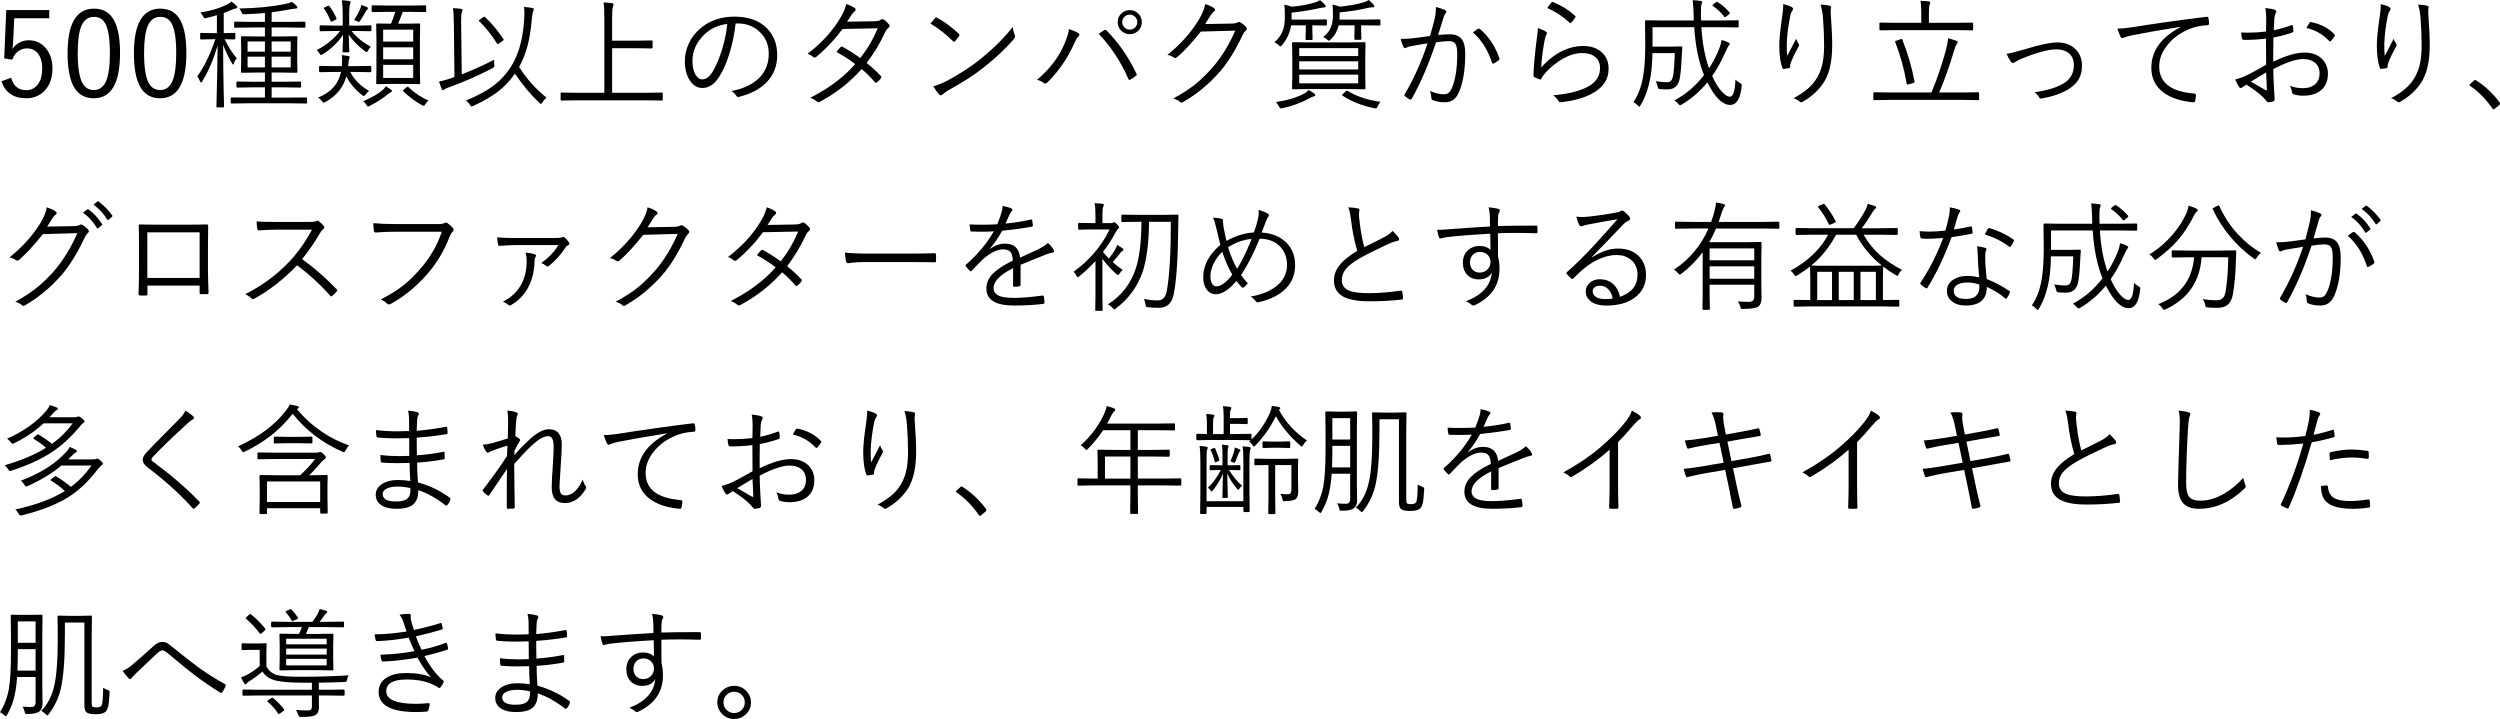 <?xml version="1.0" encoding="UTF-8"?>
<svg id="_レイヤー_2" data-name="レイヤー 2" xmlns="http://www.w3.org/2000/svg" width="627.583" height="180.493" viewBox="0 0 627.583 180.493">
  <defs>
    <style>
      .cls-1 {
        stroke-width: 0px;
      }
    </style>
  </defs>
  <g id="_レイヤー_1-2" data-name="レイヤー 1">
    <g>
      <path class="cls-1" d="m12.363,2.52v2.065H3.574l-.234,5.186c-.01.312-.073,1.147-.19,2.505.449-.703,1.06-1.25,1.831-1.641.693-.352,1.436-.527,2.227-.527,1.826,0,3.311.728,4.453,2.183,1.006,1.299,1.509,2.925,1.509,4.878,0,2.451-.713,4.375-2.139,5.771-1.191,1.152-2.666,1.729-4.424,1.729-3.203,0-5.283-1.421-6.24-4.263l2.432-.908c.557,2.09,1.816,3.135,3.779,3.135,1.309,0,2.324-.537,3.047-1.611.645-.947.967-2.202.967-3.765,0-1.719-.386-3.032-1.157-3.94-.664-.781-1.548-1.172-2.651-1.172-.908,0-1.699.278-2.373.835-.596.498-1.035,1.162-1.318,1.992l-2.036-.308L1.567,2.52h10.796Z"/>
      <path class="cls-1" d="m23.599,2.168c2.305,0,3.989.991,5.054,2.974.986,1.826,1.479,4.546,1.479,8.159,0,7.578-2.197,11.367-6.592,11.367-2.324,0-4.023-1.016-5.098-3.047-.986-1.865-1.479-4.619-1.479-8.262,0-7.461,2.212-11.191,6.636-11.191Zm0,2.065c-1.475,0-2.534.771-3.179,2.314-.605,1.455-.908,3.716-.908,6.782,0,3.506.381,5.986,1.143,7.441.635,1.221,1.597,1.831,2.886,1.831,1.475,0,2.529-.806,3.164-2.417.586-1.484.879-3.77.879-6.855,0-3.496-.371-5.947-1.113-7.354-.625-1.162-1.582-1.743-2.871-1.743Z"/>
      <path class="cls-1" d="m40.254,2.168c2.305,0,3.989.991,5.054,2.974.986,1.826,1.479,4.546,1.479,8.159,0,7.578-2.197,11.367-6.592,11.367-2.324,0-4.023-1.016-5.098-3.047-.986-1.865-1.479-4.619-1.479-8.262,0-7.461,2.212-11.191,6.636-11.191Zm0,2.065c-1.475,0-2.534.771-3.179,2.314-.605,1.455-.908,3.716-.908,6.782,0,3.506.381,5.986,1.143,7.441.635,1.221,1.597,1.831,2.886,1.831,1.475,0,2.529-.806,3.164-2.417.586-1.484.879-3.77.879-6.855,0-3.496-.371-5.947-1.113-7.354-.625-1.162-1.582-1.743-2.871-1.743Z"/>
      <path class="cls-1" d="m59.575,1.831c0,.166-.151.269-.454.308-.195.02-.464.107-.806.264-.83.361-1.548.654-2.153.879v5.039l2.666-.059c.166,0,.249.088.249.264v1.143c0,.156-.083.234-.249.234l-.732-.015c-.498-.02-1.064-.034-1.699-.044.879,1.855,1.899,3.457,3.062,4.805-.273.215-.513.61-.718,1.187-.098.264-.176.396-.234.396s-.151-.112-.278-.337c-.889-1.553-1.626-3.101-2.212-4.644,0,3.643.044,7.5.132,11.572.02.84.044,1.802.073,2.886.02.645.029.996.029,1.055,0,.137-.078.205-.234.205h-1.45c-.156,0-.234-.068-.234-.205,0-.029.02-.845.059-2.446.127-4.766.205-9.058.234-12.876-1.025,3.457-2.305,6.445-3.838,8.965-.127.215-.234.322-.322.322-.068,0-.161-.122-.278-.366-.195-.508-.425-.894-.688-1.157,1.777-2.441,3.296-5.562,4.556-9.36h-.63l-2.93.059c-.166,0-.249-.078-.249-.234v-1.143c0-.176.083-.264.249-.264l2.93.059h1.025V3.809c-.625.205-1.494.435-2.607.688-.225.059-.371.088-.439.088-.127,0-.273-.166-.439-.498-.195-.4-.415-.723-.659-.967,2.637-.391,4.878-1.06,6.724-2.007.342-.166.703-.405,1.084-.718.498.352.908.703,1.23,1.055.156.156.234.283.234.381Zm17.52,23.921c0,.156-.078.234-.234.234l-4.204-.059h-10.312l-4.204.059c-.156,0-.234-.078-.234-.234v-1.084c0-.137.078-.205.234-.205l4.204.029h4.16v-2.563h-2.871l-4.058.059c-.156,0-.234-.078-.234-.234v-1.055c0-.156.078-.234.234-.234l4.058.059h2.871v-2.314h-1.948l-3.838.059c-.156,0-.234-.078-.234-.234l.059-2.637v-3.457l-.059-2.637c0-.137.078-.205.234-.205l3.838.059h1.948v-2.256h-3.325l-4.175.059c-.156,0-.234-.078-.234-.234v-1.055c0-.156.078-.234.234-.234l4.175.059h3.325v-2.227c-1.455.137-3.135.239-5.039.308-.303,0-.483-.02-.542-.059-.078-.049-.166-.181-.264-.396-.176-.4-.376-.728-.601-.981,4.355-.088,8.174-.459,11.455-1.113.723-.156,1.304-.337,1.743-.542.469.293.869.625,1.201.996.117.117.176.244.176.381,0,.186-.142.278-.425.278-.166,0-.513.049-1.04.146-1.826.342-3.486.61-4.98.806v2.402h4.072l4.146-.059c.176,0,.264.078.264.234v1.055c0,.156-.088.234-.264.234l-4.146-.059h-4.072v2.256h2.402l3.838-.059c.156,0,.234.068.234.205l-.059,2.637v3.457l.059,2.637c0,.156-.078.234-.234.234l-3.838-.059h-2.402v2.314h3.12l4.043-.059c.156,0,.234.078.234.234v1.055c0,.156-.078.234-.234.234l-4.043-.059h-3.12v2.563h4.468l4.204-.029c.156,0,.234.068.234.205v1.084Zm-10.591-12.788v-2.549h-4.351v2.549h4.351Zm0,3.955v-2.695h-4.351v2.695h4.351Zm6.475-3.955v-2.549h-4.79v2.549h4.79Zm0,3.955v-2.695h-4.79v2.695h4.79Z"/>
      <path class="cls-1" d="m93.237,7.588c0,.166-.078.249-.234.249l-3.633-.059h-1.113c1.172,1.514,2.783,2.842,4.834,3.984-.293.254-.522.552-.688.894-.146.283-.269.425-.366.425-.078,0-.239-.088-.483-.264-1.768-1.367-3.105-2.749-4.014-4.146.02,1.084.054,2.114.103,3.091.029.684.044,1.064.044,1.143,0,.156-.078.234-.234.234h-1.245c-.156,0-.234-.078-.234-.234,0-.088.01-.317.029-.688.068-1.104.107-2.266.117-3.486-1.279,1.924-2.979,3.555-5.098,4.893-.244.137-.396.205-.454.205-.068,0-.176-.117-.322-.352-.215-.361-.464-.664-.747-.908,2.295-1.143,4.263-2.739,5.903-4.79h-1.289l-3.633.059c-.156,0-.234-.083-.234-.249v-.981c0-.166.078-.249.234-.249l3.633.073h1.919v-2.827c0-1.406-.068-2.588-.205-3.545.557.029,1.157.093,1.802.19.264.029.396.107.396.234,0,.098-.024.21-.073.337l-.117.293c-.117.479-.176,1.309-.176,2.49v2.827h1.714l3.633-.073c.156,0,.234.083.234.249v.981Zm-.029,10.298c0,.156-.088.234-.264.234l-3.633-.059h-1.392c1.035,1.973,2.617,3.564,4.746,4.775-.342.244-.63.532-.864.864-.176.264-.327.396-.454.396-.078,0-.229-.078-.454-.234-1.738-1.348-3.057-2.91-3.955-4.688-.762,2.793-2.51,4.937-5.244,6.431-.283.117-.435.176-.454.176-.107,0-.259-.142-.454-.425-.215-.303-.522-.596-.923-.879,3.174-1.24,5.093-3.379,5.757-6.416h-1.626l-3.662.059c-.156,0-.234-.078-.234-.234v-1.113c0-.156.078-.234.234-.234l3.662.059h1.831v-.117c.039-.723.059-1.211.059-1.465,0-.41-.029-.806-.088-1.187.664.078,1.191.151,1.582.22.283.059.425.156.425.293,0,.078-.049.22-.146.425-.088.146-.156.576-.205,1.289l-.059.542h1.919l3.633-.059c.176,0,.264.078.264.234v1.113Zm-8.76-13.315c.029.078.044.137.044.176,0,.088-.107.176-.322.264l-.659.308c-.176.088-.293.132-.352.132-.068,0-.127-.063-.176-.19-.498-1.26-1.03-2.261-1.597-3.003-.059-.088-.088-.151-.088-.19,0-.068.098-.156.293-.264l.571-.264c.166-.088.273-.132.322-.132.059,0,.122.044.19.132.723.918,1.313,1.929,1.772,3.032Zm7.925-2.49c0,.127-.068.234-.205.322-.098.078-.229.259-.396.542-.352.674-.791,1.411-1.318,2.212-.186.244-.308.366-.366.366-.078,0-.21-.059-.396-.176-.176-.098-.444-.2-.806-.308.625-.967,1.113-1.846,1.465-2.637.195-.42.308-.801.337-1.143.586.176,1.069.356,1.45.542.156.068.234.161.234.278Zm6.021,20.786c0,.137-.103.234-.308.293-.166.068-.386.22-.659.454-1.318,1.084-2.847,2.065-4.585,2.944-.205.117-.352.176-.439.176-.117,0-.269-.151-.454-.454-.254-.4-.513-.688-.776-.864,2.1-.908,3.706-1.826,4.819-2.754.303-.244.596-.586.879-1.025.508.312.928.591,1.26.835.176.137.264.269.264.396Zm8.584-20.068c0,.156-.083.234-.249.234l-3.779-.059h-1.86c-.479,1.357-.859,2.349-1.143,2.974h1.919l3.369-.059c.156,0,.234.078.234.234l-.059,3.545v7.705l.059,3.545c0,.137-.078.205-.234.205l-3.369-.059h-3.823l-3.34.059c-.176,0-.264-.068-.264-.205l.059-3.545v-7.646l-.059-3.604c0-.156.088-.234.264-.234l3.34.059h.117c.381-.879.737-1.87,1.069-2.974h-1.904l-3.794.059c-.156,0-.234-.078-.234-.234v-1.23c0-.156.078-.234.234-.234l3.794.059h5.625l3.779-.059c.166,0,.249.078.249.234v1.23Zm-3.252,7.646v-3.003h-7.544v3.003h7.544Zm0,4.438v-3.003h-7.544v3.003h7.544Zm0,4.688v-3.281h-7.544v3.281h7.544Zm3.853,5.64c-.264.205-.522.513-.776.923-.176.283-.317.425-.425.425-.078,0-.22-.049-.425-.146-1.572-.85-3.135-2.002-4.688-3.457-.068-.088-.103-.156-.103-.205,0-.068.098-.181.293-.337l.571-.483c.156-.117.259-.176.308-.176.059,0,.127.039.205.117,1.553,1.504,3.232,2.617,5.039,3.34Z"/>
      <path class="cls-1" d="m124.072,16.245c.029.176.044.298.044.366,0,.156-.171.332-.513.527-3.496,1.826-7.158,3.428-10.986,4.805-.586.225-.938.396-1.055.513s-.234.176-.352.176c-.137,0-.249-.103-.337-.308-.234-.537-.454-1.157-.659-1.86.82-.156,1.631-.366,2.432-.63.322-.098.801-.269,1.436-.513l-.146-13.169c-.029-2.148-.107-3.516-.234-4.102.811.029,1.484.088,2.021.176.264.029.396.122.396.278,0,.098-.059.283-.176.557-.127.283-.19,1.011-.19,2.183,0,.264.005.557.015.879l.146,12.539c2.734-1.045,5.454-2.271,8.159-3.677-.029.186-.044.391-.044.615s.015.439.044.645Zm13.11,8.247c-.41.371-.762.786-1.055,1.245-.146.244-.254.366-.322.366-.078,0-.21-.088-.396-.264-2.158-2.051-4.209-4.502-6.152-7.354-1.221,1.777-2.637,3.281-4.248,4.512-1.572,1.201-3.633,2.397-6.182,3.589-.234.098-.386.146-.454.146-.117,0-.259-.151-.425-.454-.225-.381-.552-.728-.981-1.04,3.096-1.27,5.542-2.622,7.339-4.058,1.436-1.143,2.69-2.52,3.765-4.131,1.895-2.842,3.042-6.562,3.442-11.162.088-1.045.132-1.899.132-2.563,0-.586-.034-1.113-.103-1.582.762.059,1.45.142,2.065.249.264.059.396.166.396.322,0,.049-.068.259-.205.63-.127.322-.259,1.284-.396,2.886-.4,4.375-1.431,8.032-3.091,10.972,1.943,3.066,4.233,5.63,6.87,7.69Zm-10.796-14.678c.039.059.059.107.059.146,0,.078-.088.181-.264.308l-.85.601c-.176.117-.303.176-.381.176-.059,0-.132-.059-.22-.176-1.396-2.217-2.876-4.067-4.438-5.552-.059-.059-.088-.107-.088-.146,0-.059.088-.151.264-.278l.82-.571c.117-.088.21-.132.278-.132.059,0,.122.034.19.103,1.592,1.455,3.135,3.296,4.629,5.522Z"/>
      <path class="cls-1" d="m166.377,25.005c0,.156-.078.234-.234.234l-3.97-.059h-17.241l-3.97.059c-.156,0-.234-.078-.234-.234v-1.538c0-.156.078-.234.234-.234l3.97.059h6.782V4.937c0-1.992-.063-3.433-.19-4.321.859.029,1.562.088,2.109.176.264.039.396.127.396.264,0,.117-.054.308-.161.571-.137.391-.205,1.362-.205,2.915v5.669h5.962l3.955-.059c.166,0,.249.078.249.234v1.538c0,.156-.083.234-.249.234l-3.955-.059h-5.962v11.191h8.511l3.97-.059c.156,0,.234.078.234.234v1.538Z"/>
      <path class="cls-1" d="m184.658,5.889c-.283,2.695-.82,5.278-1.611,7.749-.674,2.139-1.455,3.926-2.344,5.361-1.211,2.061-2.681,3.091-4.409,3.091-1.279,0-2.344-.669-3.193-2.007-.791-1.26-1.187-2.861-1.187-4.805,0-1.494.342-2.964,1.025-4.409.615-1.289,1.436-2.412,2.461-3.369,2.373-2.217,5.371-3.325,8.994-3.325,3.545,0,6.289,1.011,8.232,3.032,1.65,1.719,2.476,3.931,2.476,6.636s-.884,4.961-2.651,6.797c-1.631,1.699-3.926,2.92-6.885,3.662-.107.029-.195.044-.264.044-.205,0-.376-.122-.513-.366-.264-.43-.654-.801-1.172-1.113,3.213-.635,5.62-1.826,7.222-3.574,1.426-1.562,2.139-3.501,2.139-5.815,0-2.354-.85-4.263-2.549-5.728-1.445-1.24-3.179-1.86-5.2-1.86h-.571Zm-2.095.117c-2.363.303-4.312,1.221-5.845,2.754-1.924,1.895-2.886,4.058-2.886,6.489,0,1.602.303,2.842.908,3.721.449.645.957.967,1.523.967,1.025,0,1.953-.732,2.783-2.197.889-1.553,1.66-3.433,2.314-5.64.625-2.119,1.025-4.15,1.201-6.094Z"/>
      <path class="cls-1" d="m217.559,15.806c1.387,1.113,2.583,2.212,3.589,3.296.068.068.103.137.103.205s-.044.181-.132.337c-.205.352-.532.693-.981,1.025-.107.078-.195.117-.264.117s-.142-.049-.22-.146c-1.025-1.182-2.144-2.285-3.354-3.311-2.842,3.232-6.313,5.962-10.415,8.188-.186.107-.332.161-.439.161-.127,0-.249-.063-.366-.19-.43-.371-.991-.688-1.685-.952,4.648-2.334,8.408-5.146,11.279-8.438-1.26-1.016-2.827-2.036-4.702-3.062.352-.479.698-.874,1.04-1.187.107-.107.195-.161.264-.161.059,0,.132.02.22.059,1.162.596,2.651,1.538,4.468,2.827,1.816-2.314,3.276-4.805,4.38-7.471l-8.848.176c-1.963,2.666-4.141,4.985-6.533,6.958-.186.146-.342.22-.469.22-.107,0-.215-.044-.322-.132-.361-.312-.84-.591-1.436-.835,3.691-2.812,6.528-5.981,8.511-9.507.557-.996.957-1.982,1.201-2.959.713.205,1.421.542,2.124,1.011.156.107.234.234.234.381,0,.166-.098.322-.293.469-.322.244-.61.581-.864,1.011-.303.488-.64,1.006-1.011,1.553l6.841-.117c.84-.029,1.367-.142,1.582-.337.146-.127.288-.19.425-.19.117,0,.249.044.396.132.371.225.801.625,1.289,1.201.098.117.146.234.146.352,0,.156-.088.308-.264.454-.303.234-.547.537-.732.908-1.348,2.92-2.935,5.571-4.761,7.954Z"/>
      <path class="cls-1" d="m233.569,5.918c.498-.605.889-1.064,1.172-1.377.098-.107.195-.161.293-.161.068,0,.151.029.249.088,1.904,1.064,3.706,2.397,5.405,3.999.117.127.176.234.176.322,0,.068-.029.151-.088.249-.361.537-.703.967-1.025,1.289-.098.117-.181.176-.249.176-.059,0-.137-.049-.234-.146-1.777-1.748-3.677-3.228-5.698-4.438Zm.718,15.747c1.055-.303,2.104-.713,3.149-1.23,3.379-1.787,6.27-3.647,8.672-5.581,3.438-2.822,6.138-5.513,8.101-8.071.098.654.269,1.313.513,1.978.068.156.103.293.103.41,0,.186-.107.4-.322.645-1.816,2.148-4.243,4.448-7.28,6.899-2.432,1.943-5.435,3.896-9.009,5.859-.664.391-1.211.776-1.641,1.157-.146.137-.283.205-.41.205s-.259-.078-.396-.234c-.518-.547-1.011-1.226-1.479-2.036Z"/>
      <path class="cls-1" d="m260.332,20.039c3.262-2.754,5.601-5.874,7.017-9.36.615-1.494.938-2.622.967-3.384,1.152.381,1.938.713,2.358.996.195.107.293.239.293.396,0,.137-.078.283-.234.439-.352.361-.698.933-1.04,1.714-1.67,3.77-3.931,7.061-6.782,9.873-.176.176-.361.264-.557.264-.137,0-.259-.049-.366-.146-.371-.342-.923-.605-1.655-.791Zm15.483-11.543c.693-.488,1.133-.791,1.318-.908.137-.078.239-.117.308-.117.098,0,.205.059.322.176,2.93,2.91,5.43,6.504,7.5,10.781.068.117.103.22.103.308,0,.117-.073.225-.22.322-.664.479-1.133.791-1.406.938-.098.049-.176.073-.234.073-.088,0-.171-.088-.249-.264-1.934-4.395-4.414-8.164-7.441-11.309Zm7.793-5.962c.898,0,1.65.332,2.256.996.518.576.776,1.25.776,2.021,0,.908-.332,1.66-.996,2.256-.576.518-1.255.776-2.036.776-.898,0-1.65-.332-2.256-.996-.518-.576-.776-1.255-.776-2.036,0-.898.332-1.646.996-2.241.576-.518,1.255-.776,2.036-.776Zm0,1.143c-.566,0-1.035.205-1.406.615-.322.361-.483.781-.483,1.26,0,.566.205,1.035.615,1.406.361.322.786.483,1.274.483.566,0,1.035-.205,1.406-.615.322-.361.483-.786.483-1.274,0-.557-.205-1.021-.615-1.392-.361-.322-.786-.483-1.274-.483Z"/>
      <path class="cls-1" d="m302.534,6.035l6.724-.117c.732-.029,1.23-.137,1.494-.322.078-.059.166-.088.264-.088.137,0,.312.068.527.205.42.273.82.601,1.201.981.166.176.249.342.249.498,0,.146-.063.283-.19.41-.332.293-.596.64-.791,1.04-1.836,3.926-3.765,7.046-5.786,9.36-2.803,3.193-5.923,5.752-9.36,7.676-.088.059-.176.088-.264.088-.127,0-.259-.059-.396-.176-.381-.352-.942-.64-1.685-.864,2.256-1.201,4.214-2.48,5.874-3.838,1.309-1.104,2.661-2.446,4.058-4.028,2.217-2.568,4.097-5.625,5.64-9.17l-8.643.234c-2.334,2.91-4.312,5.049-5.933,6.416-.176.156-.342.234-.498.234-.127,0-.273-.059-.439-.176-.41-.303-.918-.513-1.523-.63,3.271-2.617,5.884-5.527,7.837-8.73.957-1.611,1.504-2.949,1.641-4.014,1.006.303,1.758.654,2.256,1.055.156.107.234.239.234.396s-.078.283-.234.381c-.303.195-.605.537-.908,1.025-.771,1.25-1.221,1.968-1.348,2.153Z"/>
      <path class="cls-1" d="m333.105,6.182c0,.156-.078.234-.234.234l-3.281-.059h-.146v1.377l.059,2.036c0,.186-.078.278-.234.278h-1.289c-.166,0-.249-.093-.249-.278l.073-2.036v-1.377h-3.691c-.283,1.865-1.045,3.521-2.285,4.966-.186.225-.317.337-.396.337s-.225-.107-.439-.322c-.264-.264-.615-.503-1.055-.718,1.133-.996,1.885-2.144,2.256-3.442.234-.811.352-1.88.352-3.208,0-1.26-.049-2.192-.146-2.798.693.117,1.313.288,1.86.513,2.158-.195,4.048-.537,5.669-1.025.586-.166,1.064-.376,1.436-.63.498.381.898.752,1.201,1.113.166.195.249.347.249.454,0,.146-.132.234-.396.264-.518.049-.864.098-1.04.146-1.953.479-4.336.869-7.148,1.172v1.743h5.361l3.281-.059c.156,0,.234.078.234.234v1.084Zm-2.915,17.681c0,.156-.112.264-.337.322-.244.049-.542.171-.894.366-2.285,1.25-4.624,2.119-7.017,2.607-.186.039-.317.059-.396.059-.166,0-.332-.171-.498-.513-.186-.371-.435-.732-.747-1.084,2.959-.449,5.356-1.177,7.192-2.183.391-.244.732-.527,1.025-.85.537.293,1.016.596,1.436.908.156.117.234.239.234.366Zm12.598-1.685c0,.156-.078.234-.234.234l-4.233-.059h-9.507l-4.204.059c-.176,0-.264-.078-.264-.234l.059-3.032v-5.244l-.059-3.076c0-.156.088-.234.264-.234l4.204.059h9.536l4.204-.059c.156,0,.234.078.234.234l-.059,3.076v5.244l.059,3.032Zm-1.831-8.101v-1.992h-14.81v1.992h14.81Zm0,3.354v-2.036h-14.81v2.036h14.81Zm0,3.486v-2.168h-14.81v2.168h14.81Zm5.566-14.736c0,.156-.083.234-.249.234l-3.662-.059h-.923v1.318l.059,2.065c0,.166-.078.249-.234.249h-1.304c-.156,0-.234-.083-.234-.249l.059-2.065v-1.318h-3.984c-.322,1.396-.981,2.573-1.978,3.53-.225.225-.376.337-.454.337-.068,0-.22-.098-.454-.293-.244-.225-.581-.435-1.011-.63,1.641-1.211,2.461-2.988,2.461-5.332,0-1.514-.044-2.456-.132-2.827.547.098,1.167.278,1.86.542,2.412-.264,4.385-.625,5.918-1.084.557-.166,1.006-.366,1.348-.601.4.322.801.713,1.201,1.172.137.166.205.308.205.425,0,.156-.122.234-.366.234-.332,0-.698.039-1.099.117-2.109.518-4.531.908-7.266,1.172v1.143c0,.303-.01.522-.029.659h6.357l3.662-.059c.166,0,.249.078.249.234v1.084Zm.029,19.38c-.273.322-.508.693-.703,1.113-.146.361-.308.542-.483.542-.078,0-.215-.02-.41-.059-2.949-.586-5.581-1.626-7.896-3.12-.098-.059-.146-.117-.146-.176s.073-.151.22-.278l.659-.63c.137-.137.244-.205.322-.205.049,0,.107.02.176.059,2.266,1.406,5.02,2.324,8.262,2.754Z"/>
      <path class="cls-1" d="m358.975,9.023c.469-1.582.869-3.047,1.201-4.395.186-.811.278-1.611.278-2.402v-.483c.879.225,1.655.493,2.329.806.205.098.308.239.308.425,0,.127-.063.249-.19.366-.205.205-.371.532-.498.981l-1.392,4.468c1.113-.117,2.085-.176,2.915-.176,1.416,0,2.432.42,3.047,1.26.566.771.85,1.958.85,3.56,0,4.141-.552,7.432-1.655,9.873-.713,1.582-1.851,2.373-3.413,2.373-1.221,0-2.241-.181-3.062-.542-.244-.088-.366-.254-.366-.498-.039-.742-.156-1.343-.352-1.802,1.289.557,2.446.835,3.472.835.498,0,.894-.117,1.187-.352.303-.244.581-.645.835-1.201.898-2.1,1.348-4.971,1.348-8.613,0-1.26-.166-2.114-.498-2.563-.303-.41-.825-.615-1.567-.615-.889,0-1.973.098-3.252.293-1.836,5.469-3.872,10.2-6.108,14.194-.078.127-.181.19-.308.19-.068,0-.137-.015-.205-.044-.361-.186-.762-.459-1.201-.82-.088-.068-.132-.146-.132-.234,0-.059.024-.137.073-.234,2.266-3.818,4.185-8.081,5.757-12.788-1.074.156-2.397.381-3.97.674-.625.098-1.064.225-1.318.381-.146.098-.273.146-.381.146-.166,0-.298-.098-.396-.293-.254-.547-.483-1.226-.688-2.036h.557c.947,0,1.802-.054,2.563-.161,1.035-.107,2.446-.298,4.233-.571Zm10.767-.894c.43-.342.879-.654,1.348-.938.059-.02.112-.029.161-.029.098,0,.195.049.293.146,2.188,1.875,3.799,4.297,4.834,7.266.029.107.044.19.044.249,0,.098-.044.186-.132.264-.322.293-.732.562-1.23.806-.098.059-.186.088-.264.088-.127,0-.21-.088-.249-.264-1.074-3.213-2.676-5.742-4.805-7.588Z"/>
      <path class="cls-1" d="m386.06,7.046c.83.264,1.489.552,1.978.864.205.127.308.269.308.425,0,.107-.044.22-.132.337-.166.234-.317.703-.454,1.406-.488,2.568-.776,4.858-.864,6.87,1.66-1.885,3.467-3.291,5.42-4.219,1.67-.791,3.354-1.187,5.054-1.187,2.139,0,3.794.601,4.966,1.802.986,1.016,1.479,2.324,1.479,3.926,0,2.764-1.499,4.897-4.497,6.401-1.963.977-4.395,1.636-7.295,1.978-.156.02-.273.029-.352.029-.195,0-.337-.103-.425-.308-.371-.605-.82-1.094-1.348-1.465,3.281-.254,6.001-.874,8.159-1.86,2.402-1.104,3.604-2.754,3.604-4.951,0-1.211-.41-2.148-1.23-2.812-.781-.645-1.88-.967-3.296-.967-1.504,0-3.101.474-4.79,1.421-1.436.811-2.812,1.895-4.131,3.252-.537.566-.977,1.157-1.318,1.772-.088.137-.176.205-.264.205-.039,0-.112-.02-.22-.059-.342-.127-.752-.308-1.23-.542-.156-.078-.234-.215-.234-.41.068-2.393.356-5.532.864-9.419.166-1.162.249-1.992.249-2.49Zm2.373-5.039c.371-.596.718-1.055,1.04-1.377.098-.088.181-.132.249-.132.049,0,.107.015.176.044,2.109.859,3.94,1.997,5.493,3.413.098.078.146.146.146.205,0,.049-.029.122-.088.22-.273.439-.601.869-.981,1.289-.078.088-.156.132-.234.132s-.161-.044-.249-.132c-1.602-1.504-3.452-2.725-5.552-3.662Z"/>
      <path class="cls-1" d="m437.212,21.665c-.312,3.115-1.279,4.673-2.9,4.673-1.914,0-3.813-1.885-5.698-5.654-1.846,2.246-3.989,4.097-6.431,5.552-.205.117-.352.176-.439.176-.117,0-.288-.142-.513-.425-.186-.234-.488-.493-.908-.776,2.832-1.494,5.312-3.613,7.441-6.357-1.318-3.223-2.139-7.231-2.461-12.026h-10.459v4.878h4.614l2.578-.059c.186,0,.278.088.278.264l-.19,3.135c-.098,2.139-.264,3.755-.498,4.849-.361,1.699-1.372,2.549-3.032,2.549-.762,0-1.392-.029-1.89-.088-.254-.029-.405-.083-.454-.161-.039-.068-.088-.254-.146-.557-.156-.605-.317-1.025-.483-1.26,1.143.176,2.061.264,2.754.264.459,0,.806-.103,1.04-.308.254-.244.439-.649.557-1.216.195-.811.347-2.739.454-5.786h-5.61c-.029,2.109-.171,3.989-.425,5.64-.527,3.066-1.377,5.542-2.549,7.427-.166.264-.278.396-.337.396-.068,0-.195-.107-.381-.322-.303-.332-.664-.615-1.084-.85,1.309-1.875,2.168-4.321,2.578-7.339.264-1.943.396-4.263.396-6.958l-.059-5.962c0-.186.088-.278.264-.278l4.204.059h7.764l-.029-1.436c-.049-1.758-.127-2.979-.234-3.662.645.029,1.304.088,1.978.176.264.039.396.142.396.308,0,.156-.044.312-.132.469-.117.312-.176.981-.176,2.007v.615l.029,1.523h5.039l4.175-.059c.156,0,.234.088.234.264v1.304c0,.156-.078.234-.234.234l-4.175-.059h-4.951c.234,3.965.874,7.402,1.919,10.312.928-1.416,1.709-2.886,2.344-4.409.439-1.045.708-1.943.806-2.695.693.186,1.255.391,1.685.615.244.127.366.259.366.396,0,.088-.122.278-.366.571-.078.098-.317.576-.718,1.436-.908,2.129-2.017,4.131-3.325,6.006.732,1.68,1.558,3.013,2.476,3.999.752.811,1.396,1.216,1.934,1.216.85,0,1.328-1.431,1.436-4.292.215.234.562.498,1.04.791.361.195.542.391.542.586,0,.059-.01.161-.029.308Zm-3.062-18.574c.068.068.103.127.103.176,0,.078-.073.181-.22.308l-.63.513c-.166.146-.288.22-.366.22-.068,0-.137-.044-.205-.132-.713-.957-1.641-1.836-2.783-2.637-.107-.078-.161-.146-.161-.205,0-.068.073-.161.22-.278l.601-.454c.146-.107.244-.161.293-.161s.112.024.19.073c1.045.664,2.031,1.523,2.959,2.578Z"/>
      <path class="cls-1" d="m447.627,1.025c.83.176,1.528.415,2.095.718.264.146.396.293.396.439s-.039.278-.117.396c-.273.371-.454.762-.542,1.172-.527,2.578-.83,4.878-.908,6.899-.01.41-.015.767-.015,1.069,0,.947.044,1.719.132,2.314.254-.498.645-1.255,1.172-2.271.537-1.045.889-1.724,1.055-2.036.137.449.337.854.601,1.216.088.146.132.273.132.381s-.054.254-.161.439c-.791,1.396-1.426,2.715-1.904,3.955-.137.381-.205.703-.205.967.01.049.015.088.015.117,0,.156-.073.259-.22.308-.254.049-.732.117-1.436.205-.137,0-.239-.103-.308-.308-.498-1.357-.747-3.228-.747-5.61,0-1.602.234-3.95.703-7.046.186-1.318.278-2.261.278-2.827,0-.156-.005-.322-.015-.498Zm9.39.132c1.006.039,1.733.122,2.183.249.312.059.469.2.469.425,0,.039-.005.098-.015.176-.059.186-.088.454-.088.806,0,.186.005.386.015.601.244,3.32.366,5.967.366,7.939,0,4.346-.82,7.627-2.461,9.844-1.27,1.748-2.92,3.198-4.951,4.351-.137.088-.259.132-.366.132-.127,0-.264-.063-.41-.19-.488-.41-.996-.688-1.523-.835,2.383-1.27,4.121-2.642,5.215-4.116.918-1.221,1.562-2.578,1.934-4.072.352-1.377.527-3.047.527-5.01,0-2.295-.098-4.678-.293-7.148-.098-1.162-.298-2.212-.601-3.149Z"/>
      <path class="cls-1" d="m496.816,24.902c0,.156-.078.234-.234.234l-3.896-.059h-18.296l-3.882.059c-.156,0-.234-.078-.234-.234v-1.509c0-.156.078-.234.234-.234l3.882.059h10.459c1.377-3.242,2.578-6.743,3.604-10.503.322-1.201.522-2.241.601-3.12.879.244,1.582.464,2.109.659.195.078.293.19.293.337,0,.117-.088.288-.264.513-.195.205-.386.645-.571,1.318-1.162,3.975-2.437,7.573-3.823,10.796h5.889l3.896-.059c.156,0,.234.078.234.234v1.509Zm-1.494-17.549c0,.176-.078.264-.234.264l-4.146-.059h-14.766l-4.131.059c-.166,0-.249-.088-.249-.264v-1.45c0-.156.083-.234.249-.234l4.131.059h6.123v-2.49c0-1.348-.068-2.358-.205-3.032.84.029,1.528.078,2.065.146.264.039.396.132.396.278,0,.127-.049.308-.146.542-.127.264-.19.952-.19,2.065v2.49h6.724l4.146-.059c.156,0,.234.078.234.234v1.45Zm-14.722,13.11v.132c0,.117-.112.205-.337.264l-1.055.293c-.166.049-.283.073-.352.073-.107,0-.181-.083-.22-.249-.605-3.564-1.562-7.036-2.871-10.415-.029-.068-.044-.112-.044-.132,0-.078.132-.161.396-.249l.996-.337c.127-.039.215-.059.264-.059.068,0,.122.049.161.146,1.387,3.467,2.407,6.978,3.062,10.532Z"/>
      <path class="cls-1" d="m503.716,13.506c.967-.127,2.495-.508,4.585-1.143,3.73-1.143,6.431-1.714,8.101-1.714,2.002,0,3.579.601,4.731,1.802,1.006,1.055,1.509,2.402,1.509,4.043,0,1.523-.366,2.803-1.099,3.838-.635.889-1.587,1.685-2.856,2.388-1.719.928-3.789,1.597-6.211,2.007-.068.01-.127.015-.176.015-.166,0-.308-.107-.425-.322-.225-.439-.605-.859-1.143-1.26,2.793-.381,5.083-1.04,6.87-1.978,2.002-1.045,3.003-2.646,3.003-4.805,0-1.387-.459-2.427-1.377-3.12-.762-.576-1.782-.864-3.062-.864-1.973,0-4.922.801-8.848,2.402-.488.195-.957.449-1.406.762-.322.176-.513.264-.571.264-.176,0-.356-.112-.542-.337-.303-.381-.664-1.04-1.084-1.978Z"/>
      <path class="cls-1" d="m531.533,7.192c.83,0,2.07-.117,3.721-.352,5.615-.908,11.816-1.782,18.604-2.622h.103c.215,0,.352.083.41.249.117.518.176,1.016.176,1.494,0,.215-.132.337-.396.366-1.66.088-3.12.386-4.38.894-2.412.957-4.336,2.358-5.771,4.204-1.309,1.67-1.963,3.418-1.963,5.244,0,4.062,2.91,6.333,8.73,6.812.322.029.483.142.483.337,0,.4-.059.879-.176,1.436-.059.283-.19.425-.396.425h-.088c-3.203-.283-5.723-1.123-7.559-2.52-1.982-1.504-2.974-3.555-2.974-6.152,0-4.219,2.437-7.617,7.31-10.195l-.029-.073c-5.508.889-9.565,1.602-12.173,2.139-.85.166-1.45.337-1.802.513-.332.137-.522.205-.571.205-.176,0-.317-.088-.425-.264-.254-.527-.532-1.24-.835-2.139Z"/>
      <path class="cls-1" d="m568.843,7.925c.039-1.543.059-2.573.059-3.091,0-1.143-.078-2.08-.234-2.812,1.084.098,1.885.244,2.402.439.244.098.366.249.366.454,0,.088-.049.22-.146.396-.225.439-.347.947-.366,1.523-.049.596-.088,1.514-.117,2.754,1.494-.303,2.959-.723,4.395-1.26.088-.029.156-.044.205-.044.107,0,.171.083.19.249.078.566.117.991.117,1.274,0,.176-.112.303-.337.381-1.514.527-3.071.938-4.673,1.23-.029,1.123-.044,2.324-.044,3.604,0,.723.005,1.543.015,2.461,3.145-1.523,5.757-2.285,7.837-2.285,1.924,0,3.428.571,4.512,1.714.908.957,1.362,2.153,1.362,3.589,0,1.904-.64,3.34-1.919,4.307-1.084.811-2.524,1.216-4.321,1.216-.908,0-1.709-.122-2.402-.366-.244-.068-.381-.327-.41-.776-.078-.469-.239-.928-.483-1.377.918.42,1.987.63,3.208.63,1.348,0,2.402-.347,3.164-1.04.713-.645,1.069-1.523,1.069-2.637,0-1.191-.405-2.114-1.216-2.769-.723-.576-1.699-.864-2.93-.864-1.758,0-4.248.84-7.471,2.52,0,1.006.054,2.534.161,4.585.02.508.059,1.128.117,1.86.039.508.059.84.059.996,0,.391-.112.62-.337.688-.557.137-.977.205-1.26.205-.117,0-.259-.093-.425-.278-.01-.02-.122-.151-.337-.396-.127-.146-.249-.283-.366-.41-.85-.908-2.3-2.026-4.351-3.354-.166.098-.508.317-1.025.659-.176.137-.317.205-.425.205-.137,0-.288-.112-.454-.337-.264-.381-.571-.986-.923-1.816,1.035-.264,2.007-.615,2.915-1.055,1.016-.488,2.632-1.367,4.849-2.637-.02-1.426-.029-3.613-.029-6.562-1.846.215-3.672.322-5.479.322-.322,0-.513-.151-.571-.454-.088-.352-.151-.82-.19-1.406.527.029,1.069.044,1.626.044,1.475,0,3.013-.093,4.614-.278Zm.029,10.254c-.195.107-1.475.879-3.838,2.314,2.314,1.338,3.56,2.056,3.735,2.153.059.039.112.059.161.059.088,0,.132-.088.132-.264-.01-.244-.039-.957-.088-2.139-.029-.811-.063-1.519-.103-2.124Zm10.122-11.133c.156-.332.396-.752.718-1.26.088-.166.195-.249.322-.249h.088c2.559.527,4.541,1.577,5.947,3.149.059.078.088.146.088.205s-.029.122-.088.19c-.361.537-.684.947-.967,1.23-.068.068-.132.103-.19.103s-.122-.034-.19-.103c-1.641-1.729-3.55-2.817-5.728-3.267Z"/>
      <path class="cls-1" d="m597.627,1.025c.83.176,1.528.415,2.095.718.264.146.396.293.396.439s-.039.278-.117.396c-.273.371-.454.762-.542,1.172-.527,2.578-.83,4.878-.908,6.899-.01.41-.015.767-.015,1.069,0,.947.044,1.719.132,2.314.254-.498.645-1.255,1.172-2.271.537-1.045.889-1.724,1.055-2.036.137.449.337.854.601,1.216.088.146.132.273.132.381s-.054.254-.161.439c-.791,1.396-1.426,2.715-1.904,3.955-.137.381-.205.703-.205.967.01.049.015.088.015.117,0,.156-.073.259-.22.308-.254.049-.732.117-1.436.205-.137,0-.239-.103-.308-.308-.498-1.357-.747-3.228-.747-5.61,0-1.602.234-3.95.703-7.046.186-1.318.278-2.261.278-2.827,0-.156-.005-.322-.015-.498Zm9.39.132c1.006.039,1.733.122,2.183.249.312.059.469.2.469.425,0,.039-.005.098-.015.176-.059.186-.088.454-.088.806,0,.186.005.386.015.601.244,3.32.366,5.967.366,7.939,0,4.346-.82,7.627-2.461,9.844-1.27,1.748-2.92,3.198-4.951,4.351-.137.088-.259.132-.366.132-.127,0-.264-.063-.41-.19-.488-.41-.996-.688-1.523-.835,2.383-1.27,4.121-2.642,5.215-4.116.918-1.221,1.562-2.578,1.934-4.072.352-1.377.527-3.047.527-5.01,0-2.295-.098-4.678-.293-7.148-.098-1.162-.298-2.212-.601-3.149Z"/>
      <path class="cls-1" d="m621.343,20.068c.068,0,.181.059.337.176,2.188,1.387,4.106,3.188,5.757,5.405.098.156.146.278.146.366,0,.127-.068.244-.205.352l-1.084.908c-.146.117-.244.176-.293.176-.127,0-.239-.078-.337-.234-1.631-2.354-3.472-4.224-5.522-5.61-.137-.088-.205-.156-.205-.205,0-.078.049-.181.146-.308l.938-.835c.117-.127.225-.19.322-.19Z"/>
      <path class="cls-1" d="m11.851,56.883l6.724-.117c.732-.029,1.23-.142,1.494-.337.078-.059.166-.088.264-.088.137,0,.312.068.527.205.42.283.82.615,1.201.996.166.166.249.327.249.483,0,.146-.063.283-.19.41-.332.293-.596.645-.791,1.055-1.836,3.926-3.765,7.075-5.786,9.448-2.803,3.203-5.923,5.791-9.36,7.764-.088.059-.176.088-.264.088-.127,0-.259-.059-.396-.176-.381-.352-.942-.64-1.685-.864,2.256-1.23,4.214-2.539,5.874-3.926,1.309-1.094,2.661-2.437,4.058-4.028,2.217-2.627,4.097-5.718,5.64-9.272l-8.643.249c-2.344,2.91-4.321,5.049-5.933,6.416-.176.156-.342.234-.498.234-.127,0-.273-.059-.439-.176-.42-.303-.928-.513-1.523-.63,3.271-2.617,5.884-5.527,7.837-8.73.879-1.494,1.387-2.773,1.523-3.838,1.006.303,1.758.654,2.256,1.055.156.107.234.239.234.396s-.078.283-.234.381c-.303.186-.605.527-.908,1.025-.693,1.133-1.104,1.792-1.23,1.978Zm8.979-3.516l1.069-.776c.059-.049.117-.073.176-.073.049,0,.103.024.161.073,1.23.859,2.358,2.07,3.384,3.633.039.039.059.083.059.132,0,.068-.039.132-.117.19l-.864.718c-.068.049-.132.073-.19.073-.088,0-.156-.044-.205-.132-.928-1.572-2.085-2.852-3.472-3.838Zm2.637-2.007l.952-.762c.078-.049.142-.073.19-.073s.098.02.146.059c1.426,1.104,2.568,2.271,3.428,3.501.029.059.044.107.044.146,0,.068-.049.142-.146.22l-.806.718c-.059.049-.112.073-.161.073-.068,0-.137-.049-.205-.146-.879-1.436-2.026-2.681-3.442-3.735Z"/>
      <path class="cls-1" d="m50.112,71.692h-13.096v2.036c0,.195-.029.317-.088.366-.049.049-.156.078-.322.088l-.952.015c-.176,0-.327-.005-.454-.015-.283-.029-.425-.161-.425-.396.078-1.689.117-3.828.117-6.416v-5.903c0-2.119-.02-3.721-.059-4.805,0-.215.107-.322.322-.322,1.025.039,2.637.059,4.834.059h6.606c2.5,0,4.272-.02,5.317-.059.234,0,.352.142.352.425-.039,1.973-.059,3.55-.059,4.731v6.021c0,1.377.049,3.35.146,5.918,0,.273-.127.41-.381.41h-1.567c-.195,0-.293-.127-.293-.381v-1.772Zm0-1.919v-11.455h-13.125v11.455h13.125Z"/>
      <path class="cls-1" d="m75.85,65.042c3.164,2.305,6.035,4.814,8.613,7.529.137.117.205.215.205.293s-.059.19-.176.337c-.225.264-.586.62-1.084,1.069-.098.088-.181.132-.249.132-.078,0-.176-.063-.293-.19-2.373-2.715-5.132-5.254-8.276-7.617-3.389,3.506-6.958,6.294-10.708,8.364-.176.098-.308.146-.396.146-.117,0-.239-.063-.366-.19-.273-.332-.791-.693-1.553-1.084,4.17-2.07,7.852-4.78,11.045-8.13,2.148-2.285,4.048-4.966,5.698-8.042h-9.038c-1.074,0-2.515.059-4.321.176-.186,0-.303-.107-.352-.322-.117-.566-.176-1.206-.176-1.919.977.078,2.524.117,4.644.117h8.701c.869,0,1.44-.083,1.714-.249.059-.039.127-.059.205-.059.117,0,.249.054.396.161.439.342.85.747,1.23,1.216.068.098.103.19.103.278,0,.127-.083.264-.249.41-.273.225-.566.596-.879,1.113-1.328,2.275-2.808,4.429-4.438,6.46Z"/>
      <path class="cls-1" d="m93.691,56.019c1.65.156,3.569.234,5.757.234h10.62c.674,0,1.177-.088,1.509-.264.107-.068.225-.103.352-.103.146,0,.288.044.425.132.498.352.947.762,1.348,1.23.107.146.161.288.161.425,0,.186-.083.352-.249.498-.234.205-.454.547-.659,1.025-1.406,3.711-3.369,6.987-5.889,9.829-2.715,3.047-5.684,5.454-8.906,7.222-.176.117-.347.176-.513.176-.195,0-.361-.078-.498-.234-.41-.41-.933-.752-1.567-1.025,2.305-1.143,4.277-2.383,5.918-3.721,1.24-1.006,2.5-2.236,3.779-3.691,2.578-2.891,4.458-6.084,5.64-9.58h-11.499c-1.738,0-3.418.063-5.039.19h-.103c-.244,0-.391-.161-.439-.483,0-.078-.024-.4-.073-.967-.039-.41-.063-.708-.073-.894Z"/>
      <path class="cls-1" d="m124.805,59.578c1.172.117,2.632.176,4.38.176h10.049c1.016,0,1.636-.068,1.86-.205.107-.059.205-.088.293-.088.117,0,.239.059.366.176.391.312.752.723,1.084,1.23.068.117.103.225.103.322,0,.166-.093.288-.278.366-.322.127-.542.298-.659.513-1.279,1.953-2.69,3.521-4.233,4.702-.107.098-.215.146-.322.146-.098,0-.2-.049-.308-.146-.439-.361-.869-.601-1.289-.718,1.846-1.318,3.286-2.827,4.321-4.526h-10.84c-.781,0-2.051.063-3.809.19h-.103c-.205,0-.332-.083-.381-.249-.068-.322-.146-.952-.234-1.89Zm7.134,3.838c1.055.078,1.826.22,2.314.425.225.088.337.195.337.322,0,.078-.039.181-.117.308-.186.254-.278.615-.278,1.084-.059,2.666-.659,4.985-1.802,6.958-.986,1.689-2.324,3.027-4.014,4.014-.166.117-.308.176-.425.176-.107,0-.215-.049-.322-.146-.391-.352-.854-.62-1.392-.806,3.984-2.061,5.977-5.488,5.977-10.283,0-.693-.093-1.377-.278-2.051Z"/>
      <path class="cls-1" d="m162.568,57.059l6.724-.117c.732-.029,1.23-.137,1.494-.322.078-.059.166-.088.264-.088.137,0,.312.068.527.205.42.273.82.601,1.201.981.166.176.249.342.249.498,0,.146-.063.283-.19.41-.332.293-.596.64-.791,1.04-1.836,3.926-3.765,7.046-5.786,9.36-2.803,3.193-5.923,5.752-9.36,7.676-.088.059-.176.088-.264.088-.127,0-.259-.059-.396-.176-.381-.352-.942-.64-1.685-.864,2.256-1.201,4.214-2.48,5.874-3.838,1.309-1.104,2.661-2.446,4.058-4.028,2.217-2.568,4.097-5.625,5.64-9.17l-8.643.234c-2.334,2.91-4.312,5.049-5.933,6.416-.176.156-.342.234-.498.234-.127,0-.273-.059-.439-.176-.41-.303-.918-.513-1.523-.63,3.271-2.617,5.884-5.527,7.837-8.73.957-1.611,1.504-2.949,1.641-4.014,1.006.303,1.758.654,2.256,1.055.156.107.234.239.234.396s-.078.283-.234.381c-.303.195-.605.537-.908,1.025-.771,1.25-1.221,1.968-1.348,2.153Z"/>
      <path class="cls-1" d="m197.593,66.829c1.387,1.113,2.583,2.212,3.589,3.296.068.068.103.137.103.205s-.044.181-.132.337c-.205.352-.532.693-.981,1.025-.107.078-.195.117-.264.117s-.142-.049-.22-.146c-1.025-1.182-2.144-2.285-3.354-3.311-2.842,3.232-6.313,5.962-10.415,8.188-.186.107-.332.161-.439.161-.127,0-.249-.063-.366-.19-.43-.371-.991-.688-1.685-.952,4.648-2.334,8.408-5.146,11.279-8.438-1.26-1.016-2.827-2.036-4.702-3.062.352-.479.698-.874,1.04-1.187.107-.107.195-.161.264-.161.059,0,.132.02.22.059,1.162.596,2.651,1.538,4.468,2.827,1.816-2.314,3.276-4.805,4.38-7.471l-8.848.176c-1.963,2.666-4.141,4.985-6.533,6.958-.186.146-.342.22-.469.22-.107,0-.215-.044-.322-.132-.361-.312-.84-.591-1.436-.835,3.691-2.812,6.528-5.981,8.511-9.507.557-.996.957-1.982,1.201-2.959.713.205,1.421.542,2.124,1.011.156.107.234.234.234.381,0,.166-.098.322-.293.469-.322.244-.61.581-.864,1.011-.303.488-.64,1.006-1.011,1.553l6.841-.117c.84-.029,1.367-.142,1.582-.337.146-.127.288-.19.425-.19.117,0,.249.044.396.132.371.225.801.625,1.289,1.201.098.117.146.234.146.352,0,.156-.088.308-.264.454-.303.234-.547.537-.732.908-1.348,2.92-2.935,5.571-4.761,7.954Z"/>
      <path class="cls-1" d="m212.109,63.401c1.377.176,3.589.264,6.636.264h9.199c2.1,0,4.292-.029,6.577-.088.068-.01.112-.015.132-.015.205,0,.308.122.308.366.02.205.029.464.029.776,0,.303-.01.566-.029.791,0,.244-.103.366-.308.366-.049,0-.093-.005-.132-.015-1.504-.039-3.667-.059-6.489-.059h-11.06c-1.201,0-2.28.059-3.237.176-.146.02-.342.049-.586.088-.127.02-.205.029-.234.029-.254,0-.425-.142-.513-.425-.127-.537-.225-1.289-.293-2.256Z"/>
      <path class="cls-1" d="m251.675,51.683c.889.156,1.636.376,2.241.659.156.078.234.19.234.337,0,.117-.059.225-.176.322-.176.186-.356.469-.542.85-.225.479-.562,1.235-1.011,2.271,2.207-.215,4.316-.547,6.328-.996.098-.02.166-.029.205-.029.068,0,.122.054.161.161.117.811.176,1.25.176,1.318,0,.195-.132.317-.396.366-2.227.391-4.663.718-7.31.981-1.006,1.797-2.026,3.286-3.062,4.468l.029.073c1.201-.869,2.451-1.304,3.75-1.304,2.275,0,3.535,1.172,3.779,3.516,1.855-.83,3.413-1.548,4.673-2.153.967-.469,1.729-.981,2.285-1.538.703.615,1.191,1.196,1.465,1.743.068.127.103.234.103.322,0,.195-.132.317-.396.366-.488.078-1.04.239-1.655.483-.723.303-1.86.762-3.413,1.377-1.23.488-2.212.889-2.944,1.201v5.039c0,.215-.107.337-.322.366-.4.078-.835.117-1.304.117-.176,0-.264-.122-.264-.366,0-1.855.01-3.296.029-4.321-3.281,1.641-4.922,3.301-4.922,4.98,0,.928.479,1.592,1.436,1.992.82.332,2.051.498,3.691.498,1.836,0,4.219-.195,7.148-.586.039-.01.068-.015.088-.015.117,0,.2.073.249.22.117.596.176,1.084.176,1.465,0,.234-.078.371-.234.41-2.207.283-4.683.425-7.427.425-4.619,0-6.929-1.431-6.929-4.292,0-1.387.557-2.637,1.67-3.75,1.035-1.045,2.69-2.124,4.966-3.237-.029-1.094-.264-1.855-.703-2.285-.391-.371-.996-.552-1.816-.542-1.436.029-3.076.84-4.922,2.432-.596.566-1.548,1.543-2.856,2.93-.088.107-.171.161-.249.161-.059,0-.122-.034-.19-.103-.391-.352-.742-.742-1.055-1.172-.049-.098-.073-.166-.073-.205,0-.059.044-.132.132-.22,2.92-2.539,5.239-5.317,6.958-8.335-1.035.059-2.119.088-3.252.088-.723,0-1.499-.015-2.329-.044-.186,0-.293-.098-.322-.293-.098-.547-.156-1.045-.176-1.494,1.045.049,2.109.073,3.193.073,1.25,0,2.505-.034,3.765-.103.547-1.377.903-2.378,1.069-3.003.166-.557.249-1.03.249-1.421v-.205Z"/>
      <path class="cls-1" d="m282.012,62.698c0,.117-.083.22-.249.308-.176.068-.371.259-.586.571-.527.703-1.147,1.44-1.86,2.212.693.635,1.533,1.294,2.52,1.978-.293.225-.562.537-.806.938-.156.234-.278.352-.366.352-.068,0-.21-.088-.425-.264-1.211-1.064-2.378-2.334-3.501-3.809v9.302l.059,3.501c0,.166-.083.249-.249.249h-1.377c-.156,0-.234-.083-.234-.249l.059-3.501v-8.76c-1.309,1.426-2.651,2.695-4.028,3.809-.225.156-.371.234-.439.234-.107,0-.22-.132-.337-.396-.176-.352-.405-.669-.688-.952,4.014-2.9,7.026-6.44,9.038-10.62h-4.57l-3.091.059c-.156,0-.234-.078-.234-.234v-1.23c0-.166.078-.249.234-.249l3.091.059h1.025v-1.641c0-1.641-.073-2.764-.22-3.369.781.039,1.436.093,1.963.161.244.029.366.117.366.264,0,.098-.063.288-.19.571-.117.264-.176,1.045-.176,2.344v1.67h2.065c.283,0,.483-.039.601-.117s.21-.117.278-.117c.166,0,.425.19.776.571.322.352.483.601.483.747,0,.117-.093.239-.278.366-.127.078-.308.337-.542.776-.938,1.768-2.017,3.438-3.237,5.01.371.479.869,1.03,1.494,1.655.615-.791,1.108-1.494,1.479-2.109.264-.449.464-.879.601-1.289.635.361,1.084.645,1.348.85.137.088.205.205.205.352Zm13.828-8.555c-.039.605-.059,1.47-.059,2.593-.068,7.871-.439,13.545-1.113,17.021-.43,2.344-1.689,3.516-3.779,3.516-.928,0-1.826-.049-2.695-.146-.283-.029-.449-.088-.498-.176-.049-.059-.093-.239-.132-.542-.078-.566-.229-1.016-.454-1.348,1.289.234,2.461.352,3.516.352,1.25,0,2.017-.83,2.3-2.49.664-3.74.996-9.487.996-17.241h-5.464c-.068,5.283-.596,9.434-1.582,12.451-1.299,3.789-3.54,6.88-6.724,9.272-.186.176-.327.264-.425.264-.068,0-.22-.132-.454-.396-.322-.352-.708-.64-1.157-.864,3.389-2.139,5.728-5.156,7.017-9.053.898-2.695,1.367-6.587,1.406-11.675h-.967l-3.838.059c-.156,0-.234-.078-.234-.234v-1.392c0-.156.078-.234.234-.234l3.838.059h6.152l3.838-.059c.186,0,.278.088.278.264Z"/>
      <path class="cls-1" d="m314.766,58.348c.42-1.094.762-2.231,1.025-3.413.127-.576.19-1.089.19-1.538,0-.225-.015-.454-.044-.688.781.186,1.553.488,2.314.908.195.117.293.259.293.425,0,.127-.059.264-.176.41-.205.244-.405.635-.601,1.172-.049.127-.21.547-.483,1.26-.195.527-.386,1.025-.571,1.494,2.764.176,4.907,1.099,6.431,2.769,1.318,1.445,1.978,3.252,1.978,5.42,0,2.666-1.011,4.834-3.032,6.504-1.523,1.27-3.564,2.202-6.123,2.798-.098.02-.186.029-.264.029-.186,0-.356-.112-.513-.337-.322-.449-.742-.815-1.26-1.099,2.998-.537,5.303-1.533,6.914-2.988,1.494-1.357,2.241-3.013,2.241-4.966,0-1.826-.562-3.345-1.685-4.556-1.221-1.318-2.949-1.997-5.186-2.036-1.357,3.398-2.91,6.445-4.658,9.141.371.557.933,1.245,1.685,2.065-.352.449-.684.786-.996,1.011-.078.059-.161.088-.249.088-.107,0-.215-.054-.322-.161-.488-.527-.918-1.035-1.289-1.523-1.885,2.217-3.613,3.325-5.186,3.325-.918,0-1.675-.391-2.271-1.172-.586-.781-.879-1.831-.879-3.149,0-2.92,1.431-5.61,4.292-8.071-.234-.908-.557-2.256-.967-4.043-.273-1.23-.562-2.163-.864-2.798.898.039,1.621.142,2.168.308.244.078.366.234.366.469,0,.039-.005.093-.015.161s-.015.142-.015.22c0,.225.044.62.132,1.187.244,1.328.493,2.5.747,3.516,2.188-1.27,4.478-1.982,6.87-2.139Zm-7.939,4.863c-.977.928-1.733,1.987-2.271,3.179-.469,1.035-.703,2.036-.703,3.003,0,.811.161,1.45.483,1.919.273.381.601.571.981.571,1.191,0,2.534-.972,4.028-2.915-1.035-1.797-1.875-3.716-2.52-5.757Zm1.465-1.143c.674,2.168,1.426,3.97,2.256,5.405,1.191-1.836,2.407-4.336,3.647-7.5-2.1.195-4.067.894-5.903,2.095Z"/>
      <path class="cls-1" d="m338.467,52.049c1.025.039,1.841.132,2.446.278.244.059.366.186.366.381,0,.088-.024.234-.073.439-.049.225-.073.43-.073.615.029.605.088,1.245.176,1.919.293,2.529.684,4.648,1.172,6.357,2.822-1.387,4.604-2.285,5.347-2.695.791-.449,1.372-.913,1.743-1.392.664.635,1.172,1.196,1.523,1.685.088.137.132.269.132.396,0,.264-.166.415-.498.454-.586.088-1.465.405-2.637.952-2.988,1.396-5.259,2.539-6.812,3.428-1.65.957-2.817,1.88-3.501,2.769-.625.811-.938,1.699-.938,2.666,0,1.348.693,2.266,2.08,2.754,1.055.371,2.71.552,4.966.542,2.5-.029,5.073-.239,7.72-.63.039-.01.073-.015.103-.015.166,0,.269.093.308.278.088.459.151.981.19,1.567v.073c0,.205-.142.317-.425.337-2.549.283-5.21.425-7.983.425-3.037,0-5.278-.415-6.724-1.245-1.475-.859-2.212-2.197-2.212-4.014,0-1.475.566-2.861,1.699-4.16.918-1.045,2.3-2.129,4.146-3.252-.713-2.412-1.24-5.068-1.582-7.969-.166-1.289-.386-2.271-.659-2.944Z"/>
      <path class="cls-1" d="m374.048,56.854c-.01-.332-.02-.859-.029-1.582-.01-.469-.02-.874-.029-1.216-.029-.693-.127-1.362-.293-2.007.811.059,1.567.171,2.271.337.361.098.542.244.542.439,0,.117-.068.298-.205.542-.117.205-.186.479-.205.82-.049.439-.073,1.289-.073,2.549,2.227-.068,5.43-.103,9.609-.103.215,0,.322.112.322.337v1.274c0,.205-.127.308-.381.308-1.865-.059-3.545-.088-5.039-.088-1.553,0-3.057.029-4.512.088,0,2.549.01,4.492.029,5.83.244.928.366,1.978.366,3.149,0,3.975-1.948,6.943-5.845,8.906-.303.176-.532.264-.688.264-.176,0-.356-.078-.542-.234-.43-.391-.889-.669-1.377-.835,4.053-1.533,6.23-3.931,6.533-7.192-.664,1.133-1.763,1.699-3.296,1.699-1.201,0-2.173-.396-2.915-1.187-.703-.762-1.055-1.772-1.055-3.032,0-1.328.459-2.393,1.377-3.193.762-.654,1.675-.981,2.739-.981,1.26,0,2.197.337,2.812,1.011l-.059-4.087c-4.854.273-8.584.571-11.191.894-.264.039-.557.107-.879.205-.225.068-.371.103-.439.103-.176,0-.293-.103-.352-.308-.137-.293-.298-.928-.483-1.904.205.02.425.029.659.029.508,0,1.548-.068,3.12-.205,2.705-.205,5.874-.415,9.507-.63Zm-2.549,6.387c-.742,0-1.353.264-1.831.791-.439.479-.659,1.084-.659,1.816,0,.85.269,1.514.806,1.992.43.391.972.586,1.626.586.859,0,1.553-.303,2.08-.908.43-.498.645-1.074.645-1.729,0-.801-.283-1.44-.85-1.919-.488-.42-1.094-.63-1.816-.63Z"/>
      <path class="cls-1" d="m406.025,55.037c-1.631.254-4.131.703-7.5,1.348-.4.068-.752.161-1.055.278-.225.098-.41.146-.557.146-.205,0-.366-.122-.483-.366-.273-.537-.513-1.226-.718-2.065.508.068,1.001.103,1.479.103.391,0,.776-.02,1.157-.059,2.637-.273,5.127-.635,7.471-1.084.42-.068.728-.161.923-.278.186-.137.327-.205.425-.205.146,0,.327.078.542.234.557.449.986.869,1.289,1.26.137.176.205.347.205.513,0,.264-.151.454-.454.571-.381.117-.85.469-1.406,1.055-2.695,2.842-5.254,5.498-7.676,7.969l.088.088c2.178-1.436,4.331-2.153,6.46-2.153,2.285,0,4.067.698,5.347,2.095,1.094,1.172,1.641,2.676,1.641,4.512,0,2.451-.972,4.38-2.915,5.786-1.758,1.279-4.087,1.919-6.987,1.919-1.826,0-3.203-.396-4.131-1.187-.732-.615-1.099-1.401-1.099-2.358,0-.879.361-1.621,1.084-2.227.664-.557,1.475-.835,2.432-.835,1.406,0,2.578.449,3.516,1.348.781.752,1.309,1.772,1.582,3.062,2.93-1.025,4.395-2.881,4.395-5.566,0-1.592-.571-2.852-1.714-3.779-.957-.762-2.119-1.143-3.486-1.143-2.695,0-5.444,1.128-8.247,3.384-.547.43-1.426,1.245-2.637,2.446-.137.137-.254.205-.352.205-.078,0-.161-.049-.249-.146-.547-.537-.918-.933-1.113-1.187-.049-.059-.073-.117-.073-.176,0-.078.063-.171.19-.278,1.963-1.709,4.224-3.94,6.782-6.694,2.588-2.812,4.536-4.99,5.845-6.533Zm-1.172,19.893c-.215-1.055-.62-1.86-1.216-2.417-.566-.527-1.23-.791-1.992-.791-.547,0-.996.137-1.348.41-.322.254-.483.586-.483.996,0,.586.298,1.074.894,1.465.566.322,1.299.483,2.197.483.723,0,1.372-.049,1.948-.146Z"/>
      <path class="cls-1" d="m446.675,57.19c0,.156-.073.234-.22.234l-3.926-.059h-11.748c-.566,1.338-1.138,2.485-1.714,3.442h8.789l4.102-.059c.166,0,.249.078.249.234l-.059,3.896v5.977l.059,3.896c0,1.025-.244,1.738-.732,2.139-.518.439-1.816.659-3.896.659-.293,0-.469-.029-.527-.088-.049-.059-.112-.229-.19-.513-.146-.498-.347-.928-.601-1.289.879.078,1.797.117,2.754.117.908,0,1.362-.41,1.362-1.23v-3.062h-11.206v2.49l.059,3.574c0,.156-.083.234-.249.234h-1.348c-.176,0-.264-.078-.264-.234l.059-3.574v-10.649c-1.543,2.051-3.315,3.843-5.317,5.376-.225.156-.366.234-.425.234-.107,0-.244-.112-.41-.337-.352-.41-.703-.708-1.055-.894,3.887-2.598,6.777-6.045,8.672-10.342h-4.233l-3.926.059c-.166,0-.249-.078-.249-.234v-1.304c0-.156.083-.234.249-.234l3.926.059h4.893c.361-1.035.61-1.816.747-2.344.303-1.084.454-1.924.454-2.52.596.078,1.226.2,1.89.366.283.088.425.205.425.352,0,.078-.093.229-.278.454-.176.244-.347.625-.513,1.143-.361,1.162-.64,2.012-.835,2.549h11.089l3.926-.059c.146,0,.22.078.22.234v1.304Zm-6.299,8.145v-2.974h-11.206v2.974h11.206Zm0,4.629v-3.105h-11.206v3.105h11.206Z"/>
      <path class="cls-1" d="m477.451,67.752c-.361.322-.635.674-.82,1.055-.146.303-.264.454-.352.454-.049,0-.2-.078-.454-.234-1.152-.703-2.183-1.406-3.091-2.109l-.059,2.856v5.552l3.867-.059c.166,0,.249.078.249.234v1.245c0,.156-.083.234-.249.234l-3.867-.059h-18.296l-3.867.059c-.166,0-.249-.078-.249-.234v-1.245c0-.156.083-.234.249-.234l3.867.059h.059v-5.552l-.059-2.856c-.938.732-1.997,1.465-3.179,2.197-.215.117-.366.176-.454.176-.107,0-.239-.132-.396-.396-.215-.381-.513-.688-.894-.923,4.395-2.412,7.554-5.43,9.478-9.053h-3.955l-3.999.059c-.156,0-.234-.078-.234-.234v-1.304c0-.137.078-.205.234-.205l3.999.059h10.371c1.104-1.484,2.056-2.954,2.856-4.409.303-.586.522-1.157.659-1.714.928.254,1.558.454,1.89.601.156.078.234.19.234.337,0,.078-.112.205-.337.381-.176.137-.464.537-.864,1.201-.82,1.396-1.641,2.598-2.461,3.604h4.834l3.999-.059c.156,0,.234.068.234.205v1.304c0,.156-.078.234-.234.234l-3.999-.059h-4.351c1.133,1.973,2.52,3.687,4.16,5.142,1.465,1.299,3.291,2.529,5.479,3.691Zm-5.054-1.099c-2.656-2.08-4.805-4.658-6.445-7.734h-5.024c-1.68,3.135-3.765,5.713-6.255,7.734.4.039,1.782.059,4.146.059h9.448c2.354,0,3.73-.02,4.131-.059Zm-12.495,8.672v-7.09h-3.721v7.09h3.721Zm.894-19.834c.029.088.044.146.044.176,0,.078-.112.171-.337.278l-.82.366c-.215.088-.352.132-.41.132-.068,0-.132-.059-.19-.176-.693-1.504-1.582-2.92-2.666-4.248-.049-.059-.073-.107-.073-.146,0-.049.117-.132.352-.249l.835-.352c.137-.068.239-.103.308-.103s.146.054.234.161c1.035,1.26,1.943,2.646,2.725,4.16Zm4.556,19.834v-7.09h-3.765v7.09h3.765Zm5.552,0v-7.09h-3.867v7.09h3.867Z"/>
      <path class="cls-1" d="m490.474,57.601c1.523-.205,2.915-.454,4.175-.747.068-.02.122-.029.161-.029.127,0,.2.068.22.205.068.381.122.811.161,1.289v.117c0,.137-.093.22-.278.249-1.377.273-3.047.562-5.01.864-1.807,4.883-3.818,9.106-6.035,12.671-.078.117-.161.176-.249.176-.059,0-.137-.029-.234-.088-.498-.303-.898-.605-1.201-.908-.088-.068-.132-.142-.132-.22s.034-.171.103-.278c2.266-3.408,4.146-7.134,5.64-11.177-1.504.146-2.764.22-3.779.22-.596,0-1.123-.02-1.582-.059-.195-.02-.317-.142-.366-.366-.088-.381-.146-.879-.176-1.494.85.078,1.641.117,2.373.117,1.162,0,2.52-.083,4.072-.249.312-.967.61-2.134.894-3.501.166-.791.249-1.465.249-2.021v-.322c.986.166,1.768.366,2.344.601.176.059.264.171.264.337,0,.137-.078.283-.234.439-.127.146-.269.459-.425.938-.332,1.084-.649,2.163-.952,3.237Zm6.357,12.012c-.205-2.139-.327-4.097-.366-5.874,0-.654-.059-1.294-.176-1.919.869.098,1.548.229,2.036.396.225.059.337.176.337.352,0,.088-.063.269-.19.542-.078.225-.117.693-.117,1.406,0,1.494.122,3.335.366,5.522,2.129.85,4.019,1.851,5.669,3.003.127.078.19.156.19.234,0,.049-.024.132-.073.249-.098.264-.337.703-.718,1.318-.068.098-.142.146-.22.146s-.161-.039-.249-.117c-1.211-1.074-2.734-2.026-4.57-2.856.029,3.125-1.763,4.688-5.376,4.688-1.348,0-2.461-.342-3.34-1.025-.869-.664-1.304-1.543-1.304-2.637,0-1.191.542-2.144,1.626-2.856.938-.615,2.095-.923,3.472-.923.938,0,1.938.117,3.003.352Zm.029,1.802c-1.055-.332-2.036-.498-2.944-.498-1.211,0-2.124.225-2.739.674-.488.361-.732.815-.732,1.362,0,1.396,1.03,2.095,3.091,2.095,1.23,0,2.129-.327,2.695-.981.439-.508.659-1.152.659-1.934,0-.371-.01-.61-.029-.718Zm1.377-12.568c.068-.117.215-.381.439-.791.146-.264.259-.459.337-.586.098-.156.195-.234.293-.234.059,0,.132.015.22.044,2.314.723,4.277,1.665,5.889,2.827.107.088.161.176.161.264,0,.068-.034.161-.103.278-.215.449-.444.845-.688,1.187-.078.107-.151.161-.22.161-.039,0-.107-.029-.205-.088-1.748-1.328-3.789-2.349-6.123-3.062Z"/>
      <path class="cls-1" d="m537.246,72.688c-.312,3.115-1.279,4.673-2.9,4.673-1.914,0-3.813-1.885-5.698-5.654-1.846,2.246-3.989,4.097-6.431,5.552-.205.117-.352.176-.439.176-.117,0-.288-.142-.513-.425-.186-.234-.488-.493-.908-.776,2.832-1.494,5.312-3.613,7.441-6.357-1.318-3.223-2.139-7.231-2.461-12.026h-10.459v4.878h4.614l2.578-.059c.186,0,.278.088.278.264l-.19,3.135c-.098,2.139-.264,3.755-.498,4.849-.361,1.699-1.372,2.549-3.032,2.549-.762,0-1.392-.029-1.89-.088-.254-.029-.405-.083-.454-.161-.039-.068-.088-.254-.146-.557-.156-.605-.317-1.025-.483-1.26,1.143.176,2.061.264,2.754.264.459,0,.806-.103,1.04-.308.254-.244.439-.649.557-1.216.195-.811.347-2.739.454-5.786h-5.61c-.029,2.109-.171,3.989-.425,5.64-.527,3.066-1.377,5.542-2.549,7.427-.166.264-.278.396-.337.396-.068,0-.195-.107-.381-.322-.303-.332-.664-.615-1.084-.85,1.309-1.875,2.168-4.321,2.578-7.339.264-1.943.396-4.263.396-6.958l-.059-5.962c0-.186.088-.278.264-.278l4.204.059h7.764l-.029-1.436c-.049-1.758-.127-2.979-.234-3.662.645.029,1.304.088,1.978.176.264.039.396.142.396.308,0,.156-.044.312-.132.469-.117.312-.176.981-.176,2.007v.615l.029,1.523h5.039l4.175-.059c.156,0,.234.088.234.264v1.304c0,.156-.078.234-.234.234l-4.175-.059h-4.951c.234,3.965.874,7.402,1.919,10.312.928-1.416,1.709-2.886,2.344-4.409.439-1.045.708-1.943.806-2.695.693.186,1.255.391,1.685.615.244.127.366.259.366.396,0,.088-.122.278-.366.571-.078.098-.317.576-.718,1.436-.908,2.129-2.017,4.131-3.325,6.006.732,1.68,1.558,3.013,2.476,3.999.752.811,1.396,1.216,1.934,1.216.85,0,1.328-1.431,1.436-4.292.215.234.562.498,1.04.791.361.195.542.391.542.586,0,.059-.01.161-.029.308Zm-3.062-18.574c.068.068.103.127.103.176,0,.078-.073.181-.22.308l-.63.513c-.166.146-.288.22-.366.22-.068,0-.137-.044-.205-.132-.713-.957-1.641-1.836-2.783-2.637-.107-.078-.161-.146-.161-.205,0-.068.073-.161.22-.278l.601-.454c.146-.107.244-.161.293-.161s.112.024.19.073c1.045.664,2.031,1.523,2.959,2.578Z"/>
      <path class="cls-1" d="m551.704,52.796c0,.098-.078.21-.234.337-.283.234-.464.454-.542.659-1.27,2.588-2.725,4.81-4.365,6.665-1.396,1.572-3.091,3.081-5.083,4.526-.234.176-.386.264-.454.264-.107,0-.244-.132-.41-.396-.312-.43-.664-.757-1.055-.981,2.266-1.377,4.272-3.11,6.021-5.2,1.406-1.68,2.52-3.438,3.34-5.273.225-.527.386-1.118.483-1.772.703.195,1.338.435,1.904.718.264.117.396.269.396.454Zm9.668,10.327c-.02.332-.039.854-.059,1.567-.02.684-.039,1.221-.059,1.611-.059,2.412-.298,4.932-.718,7.559-.215,1.172-.625,2.031-1.23,2.578-.615.557-1.489.835-2.622.835-1.035,0-1.831-.029-2.388-.088-.312-.02-.498-.063-.557-.132-.059-.059-.117-.244-.176-.557-.117-.566-.317-1.035-.601-1.406,1.23.195,2.373.293,3.428.293.742,0,1.294-.2,1.655-.601.312-.352.532-.903.659-1.655.381-2.207.601-5.054.659-8.54h-6.694c-.41,6.094-3.418,10.444-9.023,13.052-.234.098-.376.146-.425.146-.107,0-.259-.151-.454-.454-.244-.391-.562-.718-.952-.981,5.527-2.168,8.516-6.089,8.965-11.763h-1.348l-4.028.059c-.156,0-.234-.078-.234-.234v-1.333c0-.156.078-.234.234-.234l4.028.059h7.588l4.087-.059c.176,0,.264.093.264.278Zm6.211.352c-.381.283-.732.684-1.055,1.201-.186.283-.303.425-.352.425-.059,0-.2-.078-.425-.234-4.482-3.223-7.905-7.334-10.269-12.334-.029-.068-.044-.122-.044-.161,0-.049.107-.127.322-.234l.894-.483c.156-.078.264-.117.322-.117s.112.068.161.205c1.152,2.588,2.7,4.937,4.644,7.046,1.729,1.875,3.662,3.438,5.801,4.688Z"/>
      <path class="cls-1" d="m578.745,60.091c.469-1.797.835-3.276,1.099-4.438.186-.811.278-1.611.278-2.402v-.483c.879.225,1.655.493,2.329.806.205.098.308.239.308.425,0,.127-.063.249-.19.366-.205.205-.371.532-.498.981l-1.289,4.497c1.123-.137,2.095-.205,2.915-.205,1.426,0,2.441.425,3.047,1.274.566.781.85,1.997.85,3.647,0,4.102-.552,7.358-1.655,9.771-.713,1.582-1.855,2.373-3.428,2.373-1.221,0-2.236-.181-3.047-.542-.244-.088-.366-.259-.366-.513-.039-.742-.156-1.343-.352-1.802,1.289.566,2.446.85,3.472.85.498,0,.894-.117,1.187-.352.303-.244.581-.649.835-1.216.898-2.07,1.348-4.937,1.348-8.599,0-1.26-.166-2.114-.498-2.563-.303-.41-.825-.615-1.567-.615-.889,0-1.973.107-3.252.322-1.826,5.469-3.862,10.2-6.108,14.194-.078.127-.181.19-.308.19-.068,0-.137-.015-.205-.044-.361-.176-.762-.444-1.201-.806-.088-.078-.132-.161-.132-.249,0-.059.024-.137.073-.234,2.266-3.818,4.185-8.076,5.757-12.773-1.084.156-2.407.376-3.97.659-.625.098-1.064.225-1.318.381-.146.098-.273.146-.381.146-.166,0-.298-.098-.396-.293-.254-.547-.483-1.226-.688-2.036h.557c.947,0,1.802-.054,2.563-.161,1.006-.107,2.417-.293,4.233-.557Zm10.62-.908c.43-.342.879-.654,1.348-.938.059-.02.112-.029.161-.029.088,0,.186.049.293.146,2.188,1.885,3.799,4.307,4.834,7.266.029.107.044.19.044.249,0,.098-.044.186-.132.264-.332.293-.742.562-1.23.806-.098.059-.186.088-.264.088-.137,0-.22-.088-.249-.264-1.074-3.213-2.676-5.742-4.805-7.588Zm.864-4.731l1.113-.82c.049-.029.093-.044.132-.044s.093.029.161.088c1.24.859,2.368,2.065,3.384,3.618.039.049.059.098.059.146,0,.068-.034.132-.103.19l-.879.718c-.059.049-.117.073-.176.073-.088,0-.156-.044-.205-.132-.928-1.572-2.09-2.852-3.486-3.838Zm2.637-2.021l.967-.747c.078-.059.142-.088.19-.088s.093.02.132.059c1.426,1.104,2.563,2.271,3.413,3.501.039.059.059.112.059.161,0,.059-.044.127-.132.205l-.82.718c-.049.059-.103.088-.161.088s-.122-.049-.19-.146c-.879-1.445-2.031-2.695-3.457-3.75Z"/>
      <path class="cls-1" d="m21.211,105.782c0,.156-.122.303-.366.439-.166.098-.425.371-.776.82-2.256,2.695-4.59,4.839-7.002,6.431-2.715,1.797-6.108,3.354-10.181,4.673-.225.068-.366.103-.425.103-.107,0-.249-.156-.425-.469-.215-.352-.493-.684-.835-.996,4.092-1.172,7.544-2.632,10.356-4.38-.879-.771-1.899-1.509-3.062-2.212-.098-.078-.146-.137-.146-.176,0-.059.078-.151.234-.278l.688-.571c.107-.088.19-.132.249-.132.049,0,.117.024.205.073,1.104.654,2.222,1.426,3.354,2.314,2.012-1.455,3.73-3.169,5.156-5.142h-7.31c-2.051,1.924-4.512,3.589-7.383,4.995-.234.098-.366.146-.396.146-.078,0-.21-.122-.396-.366-.254-.332-.571-.645-.952-.938,4.229-1.885,7.529-4.253,9.902-7.104.361-.43.63-.869.806-1.318.693.186,1.265.386,1.714.601.195.088.293.195.293.322,0,.117-.088.22-.264.308-.225.117-.464.317-.718.601l-1.113,1.23h6.152c.332,0,.601-.039.806-.117.127-.059.249-.088.366-.088.186,0,.464.151.835.454.42.342.63.601.63.776Zm4.644,10.591c0,.137-.122.283-.366.439-.146.088-.405.347-.776.776-2.393,3.164-4.937,5.581-7.632,7.251-2.949,1.836-6.802,3.34-11.558,4.512-.186.039-.317.059-.396.059-.146,0-.303-.151-.469-.454-.205-.4-.469-.757-.791-1.069,5.107-1.104,9.248-2.646,12.422-4.629-1.104-1.016-2.256-1.875-3.457-2.578-.088-.059-.132-.112-.132-.161,0-.059.078-.156.234-.293l.718-.571c.107-.088.195-.132.264-.132.049,0,.122.029.22.088,1.27.742,2.49,1.611,3.662,2.607,1.982-1.465,3.701-3.247,5.156-5.347h-7.559c-2.148,1.855-4.951,3.564-8.408,5.127-.234.098-.381.146-.439.146-.127,0-.259-.137-.396-.41-.225-.4-.527-.752-.908-1.055,2.822-1.094,5.195-2.29,7.119-3.589,1.562-1.045,2.993-2.266,4.292-3.662.361-.391.64-.801.835-1.23.615.244,1.113.474,1.494.688.205.098.308.229.308.396,0,.117-.088.215-.264.293-.254.127-.488.308-.703.542-.088.098-.225.239-.41.425-.352.361-.615.62-.791.776h6.152c.371,0,.63-.029.776-.088.166-.078.278-.117.337-.117.186,0,.483.181.894.542.381.352.571.591.571.718Z"/>
      <path class="cls-1" d="m46.567,103.072c.928.596,1.572,1.074,1.934,1.436.137.146.205.278.205.396,0,.156-.098.288-.293.396-.332.137-.703.396-1.113.776-4.141,3.799-7.09,6.641-8.848,8.525-.283.273-.425.522-.425.747,0,.186.132.366.396.542,4.482,3.32,8.335,6.641,11.558,9.961.127.137.19.234.19.293,0,.078-.054.181-.161.308-.283.332-.659.708-1.128,1.128-.127.098-.225.146-.293.146-.088,0-.181-.068-.278-.205-3.164-3.516-6.934-6.924-11.309-10.225-.781-.605-1.172-1.235-1.172-1.89,0-.566.352-1.216,1.055-1.948,1.006-1.074,2.466-2.568,4.38-4.482,2.354-2.383,3.682-3.73,3.984-4.043.547-.576.986-1.196,1.318-1.86Z"/>
      <path class="cls-1" d="m87.642,111.803c-.342.342-.635.752-.879,1.23-.176.322-.312.483-.41.483-.068,0-.22-.049-.454-.146-5.02-2.217-9.16-5.381-12.422-9.492-1.787,2.217-3.682,4.097-5.684,5.64-1.787,1.367-3.892,2.651-6.313,3.853-.234.098-.386.146-.454.146-.098,0-.229-.151-.396-.454-.244-.43-.532-.771-.864-1.025,5.293-2.393,9.321-5.41,12.085-9.053.42-.557.723-1.04.908-1.45.879.166,1.494.288,1.846.366.283.088.425.21.425.366,0,.137-.078.234-.234.293l-.264.117c1.758,2.158,3.833,4.053,6.226,5.684,2.207,1.504,4.502,2.651,6.885,3.442Zm-5.376,16.89c0,.156-.078.234-.234.234h-1.421c-.156,0-.234-.078-.234-.234v-1.113h-13.345v1.23c0,.156-.078.234-.234.234h-1.392c-.176,0-.264-.078-.264-.234l.059-3.984v-2.549l-.059-2.798c0-.156.088-.234.264-.234l4.116.059h5.815c1.484-1.328,2.734-2.686,3.75-4.072h-10.137l-4.072.059c-.166,0-.249-.078-.249-.234v-1.245c0-.156.083-.234.249-.234l4.072.059h10.488c.283,0,.508-.039.674-.117.078-.039.176-.059.293-.059.176,0,.435.161.776.483.42.4.63.688.63.864,0,.166-.112.317-.337.454-.312.205-.649.527-1.011.967-.85,1.035-1.797,2.061-2.842,3.076h.264l4.146-.059c.156,0,.234.078.234.234l-.059,2.432v2.798l.059,3.984Zm-1.89-2.666v-5.171h-13.345v5.171h13.345Zm-1.948-14.941c0,.156-.083.234-.249.234l-2.988-.059h-3.208l-3.003.059c-.166,0-.249-.078-.249-.234v-1.245c0-.156.083-.234.249-.234l3.003.059h3.208l2.988-.059c.166,0,.249.078.249.234v1.245Z"/>
      <path class="cls-1" d="m102.993,120.738c-.098-1.68-.156-3.188-.176-4.526-1.006.039-1.978.059-2.915.059-1.465,0-2.793-.049-3.984-.146-.195,0-.308-.122-.337-.366-.059-.391-.088-.898-.088-1.523,1.475.176,3.105.264,4.893.264.83,0,1.616-.02,2.358-.059l-.029-4.468c-1.113.049-2.153.073-3.12.073-1.729,0-3.335-.073-4.819-.22-.156-.029-.249-.127-.278-.293-.078-.605-.117-1.128-.117-1.567,1.631.205,3.438.308,5.42.308.918,0,1.89-.024,2.915-.073l-.029-3.149c-.02-.811-.107-1.47-.264-1.978,1.064.098,1.855.229,2.373.396.225.078.337.225.337.439,0,.088-.024.171-.073.249-.205.322-.322.781-.352,1.377-.02.244-.054,1.113-.103,2.607,2.207-.166,4.648-.498,7.324-.996.068-.01.117-.015.146-.015.107,0,.171.078.19.234.059.479.088.918.088,1.318,0,.195-.068.293-.205.293-2.49.42-5.005.713-7.544.879,0,2.021.015,3.501.044,4.438,2.158-.137,4.365-.425,6.621-.864.059-.02.107-.029.146-.029.098,0,.161.059.19.176l.029,1.436c0,.176-.103.278-.308.308-2.188.4-4.395.669-6.621.806,0,1.377.068,3.032.205,4.966,3.008.84,5.679,2.129,8.013,3.867.107.088.161.186.161.293,0,.068-.015.142-.044.22-.146.469-.396.898-.747,1.289-.088.107-.176.161-.264.161-.049,0-.112-.024-.19-.073-2.266-1.768-4.546-3.037-6.841-3.809.02,1.758-.479,3.008-1.494,3.75-.859.625-2.153.938-3.882.938-1.836,0-3.213-.361-4.131-1.084-.781-.605-1.172-1.436-1.172-2.49,0-1.094.552-1.992,1.655-2.695,1.006-.645,2.295-.967,3.867-.967,1.172,0,2.222.083,3.149.249Zm.029,1.787c-1.143-.254-2.202-.381-3.179-.381-1.299,0-2.285.205-2.959.615-.547.332-.82.757-.82,1.274,0,1.24,1.118,1.86,3.354,1.86,1.514,0,2.534-.312,3.062-.938.371-.459.557-1.113.557-1.963,0-.137-.005-.293-.015-.469Z"/>
      <path class="cls-1" d="m127.354,103.072c.879.059,1.597.19,2.153.396.322.107.483.264.483.469,0,.059-.049.19-.146.396-.107.166-.19.557-.249,1.172-.098,1.123-.176,2.451-.234,3.984.459.244.811.474,1.055.688.098.088.146.181.146.278s-.039.205-.117.322c-.391.635-.815,1.406-1.274,2.314-.01.137-.02.337-.029.601-.01.225-.02.405-.029.542,1.162-1.328,2.295-2.5,3.398-3.516,2.041-1.982,3.809-2.974,5.303-2.974,1.104,0,1.934.371,2.49,1.113.479.635.718,1.514.718,2.637,0,1.445-.093,3.306-.278,5.581-.195,3.086-.293,4.736-.293,4.951,0,.957.142,1.606.425,1.948.225.264.586.396,1.084.396.869,0,1.699-.381,2.49-1.143.703-.703,1.313-1.65,1.831-2.842.186.684.415,1.191.688,1.523.117.166.176.317.176.454s-.059.308-.176.513c-1.416,2.275-3.14,3.413-5.171,3.413-2.197,0-3.296-1.309-3.296-3.926,0-1.23.083-2.944.249-5.142.156-2.314.234-4.033.234-5.156,0-1.719-.459-2.578-1.377-2.578-1.035,0-2.368.742-3.999,2.227-1.221,1.143-2.729,2.72-4.526,4.731,0,1.152.02,3.032.059,5.64.039,2.285.063,4.043.073,5.273,0,.176-.103.278-.308.308-.4.039-.879.059-1.436.059-.166,0-.249-.112-.249-.337v-4.321c0-2.324.02-4.111.059-5.361-.85,1.221-2.319,3.394-4.409,6.519-.107.156-.2.234-.278.234-.049,0-.122-.029-.22-.088-.508-.352-.879-.693-1.113-1.025-.068-.049-.103-.112-.103-.19s.054-.19.161-.337c2.354-3.057,4.341-5.84,5.962-8.35.029-.42.049-.918.059-1.494.02-.596.034-.967.044-1.113-1.719.518-3.091.986-4.116,1.406-.098.039-.254.127-.469.264-.146.088-.249.132-.308.132-.166,0-.317-.098-.454-.293-.254-.352-.542-.933-.864-1.743.615-.029,1.313-.132,2.095-.308,1.562-.43,2.964-.85,4.204-1.26.029-1.357.059-2.695.088-4.014,0-1.328-.068-2.319-.205-2.974Z"/>
      <path class="cls-1" d="m151.567,109.239c.83,0,2.07-.117,3.721-.352,5.615-.908,11.816-1.782,18.604-2.622h.103c.215,0,.352.083.41.249.117.518.176,1.016.176,1.494,0,.215-.132.337-.396.366-1.66.088-3.12.386-4.38.894-2.412.957-4.336,2.358-5.771,4.204-1.309,1.67-1.963,3.418-1.963,5.244,0,4.062,2.91,6.333,8.73,6.812.322.029.483.142.483.337,0,.4-.059.879-.176,1.436-.059.283-.19.425-.396.425h-.088c-3.203-.283-5.723-1.123-7.559-2.52-1.982-1.504-2.974-3.555-2.974-6.152,0-4.219,2.437-7.617,7.31-10.195l-.029-.073c-5.508.889-9.565,1.602-12.173,2.139-.85.166-1.45.337-1.802.513-.332.137-.522.205-.571.205-.176,0-.317-.088-.425-.264-.254-.527-.532-1.24-.835-2.139Z"/>
      <path class="cls-1" d="m188.877,109.972c.039-1.543.059-2.573.059-3.091,0-1.143-.078-2.08-.234-2.812,1.084.098,1.885.244,2.402.439.244.098.366.249.366.454,0,.088-.049.22-.146.396-.225.439-.347.947-.366,1.523-.049.596-.088,1.514-.117,2.754,1.494-.303,2.959-.723,4.395-1.26.088-.029.156-.044.205-.044.107,0,.171.083.19.249.078.566.117.991.117,1.274,0,.176-.112.303-.337.381-1.514.527-3.071.938-4.673,1.23-.029,1.123-.044,2.324-.044,3.604,0,.723.005,1.543.015,2.461,3.145-1.523,5.757-2.285,7.837-2.285,1.924,0,3.428.571,4.512,1.714.908.957,1.362,2.153,1.362,3.589,0,1.904-.64,3.34-1.919,4.307-1.084.811-2.524,1.216-4.321,1.216-.908,0-1.709-.122-2.402-.366-.244-.068-.381-.327-.41-.776-.078-.469-.239-.928-.483-1.377.918.42,1.987.63,3.208.63,1.348,0,2.402-.347,3.164-1.04.713-.645,1.069-1.523,1.069-2.637,0-1.191-.405-2.114-1.216-2.769-.723-.576-1.699-.864-2.93-.864-1.758,0-4.248.84-7.471,2.52,0,1.006.054,2.534.161,4.585.02.508.059,1.128.117,1.86.039.508.059.84.059.996,0,.391-.112.62-.337.688-.557.137-.977.205-1.26.205-.117,0-.259-.093-.425-.278-.01-.02-.122-.151-.337-.396-.127-.146-.249-.283-.366-.41-.85-.908-2.3-2.026-4.351-3.354-.166.098-.508.317-1.025.659-.176.137-.317.205-.425.205-.137,0-.288-.112-.454-.337-.264-.381-.571-.986-.923-1.816,1.035-.264,2.007-.615,2.915-1.055,1.016-.488,2.632-1.367,4.849-2.637-.02-1.426-.029-3.613-.029-6.562-1.846.215-3.672.322-5.479.322-.322,0-.513-.151-.571-.454-.088-.352-.151-.82-.19-1.406.527.029,1.069.044,1.626.044,1.475,0,3.013-.093,4.614-.278Zm.029,10.254c-.195.107-1.475.879-3.838,2.314,2.314,1.338,3.56,2.056,3.735,2.153.059.039.112.059.161.059.088,0,.132-.088.132-.264-.01-.244-.039-.957-.088-2.139-.029-.811-.063-1.519-.103-2.124Zm10.122-11.133c.156-.332.396-.752.718-1.26.088-.166.195-.249.322-.249h.088c2.559.527,4.541,1.577,5.947,3.149.059.078.088.146.088.205s-.029.122-.088.19c-.361.537-.684.947-.967,1.23-.068.068-.132.103-.19.103s-.122-.034-.19-.103c-1.641-1.729-3.55-2.817-5.728-3.267Z"/>
      <path class="cls-1" d="m217.661,103.072c.83.176,1.528.415,2.095.718.264.146.396.293.396.439s-.039.278-.117.396c-.273.371-.454.762-.542,1.172-.527,2.578-.83,4.878-.908,6.899-.01.41-.015.767-.015,1.069,0,.947.044,1.719.132,2.314.254-.498.645-1.255,1.172-2.271.537-1.045.889-1.724,1.055-2.036.137.449.337.854.601,1.216.088.146.132.273.132.381s-.054.254-.161.439c-.791,1.396-1.426,2.715-1.904,3.955-.137.381-.205.703-.205.967.01.049.015.088.015.117,0,.156-.073.259-.22.308-.254.049-.732.117-1.436.205-.137,0-.239-.103-.308-.308-.498-1.357-.747-3.228-.747-5.61,0-1.602.234-3.95.703-7.046.186-1.318.278-2.261.278-2.827,0-.156-.005-.322-.015-.498Zm9.39.132c1.006.039,1.733.122,2.183.249.312.059.469.2.469.425,0,.039-.005.098-.015.176-.059.186-.088.454-.088.806,0,.186.005.386.015.601.244,3.32.366,5.967.366,7.939,0,4.346-.82,7.627-2.461,9.844-1.27,1.748-2.92,3.198-4.951,4.351-.137.088-.259.132-.366.132-.127,0-.264-.063-.41-.19-.488-.41-.996-.688-1.523-.835,2.383-1.27,4.121-2.642,5.215-4.116.918-1.221,1.562-2.578,1.934-4.072.352-1.377.527-3.047.527-5.01,0-2.295-.098-4.678-.293-7.148-.098-1.162-.298-2.212-.601-3.149Z"/>
      <path class="cls-1" d="m241.377,122.115c.068,0,.181.059.337.176,2.188,1.387,4.106,3.188,5.757,5.405.098.156.146.278.146.366,0,.127-.068.244-.205.352l-1.084.908c-.146.117-.244.176-.293.176-.127,0-.239-.078-.337-.234-1.631-2.354-3.472-4.224-5.522-5.61-.137-.088-.205-.156-.205-.205,0-.078.049-.181.146-.308l.938-.835c.117-.127.225-.19.322-.19Z"/>
      <path class="cls-1" d="m296.543,121.676c0,.156-.078.234-.234.234l-3.926-.059h-6.753v2.007l.059,4.951c0,.137-.068.205-.205.205h-1.509c-.176,0-.264-.068-.264-.205l.059-4.951v-2.007h-9.111l-3.94.059c-.156,0-.234-.078-.234-.234v-1.362c0-.156.078-.234.234-.234l3.94.059h.894v-4.395l-.059-2.622c0-.156.078-.234.234-.234l4.204.059h3.838v-4.951h-6.841c-1.094,1.65-2.363,3.203-3.809,4.658-.186.215-.317.322-.396.322-.068,0-.205-.122-.41-.366-.283-.342-.625-.61-1.025-.806,2.598-2.354,4.561-4.985,5.889-7.896.332-.762.542-1.421.63-1.978.508.127,1.128.317,1.86.571.195.088.293.22.293.396,0,.127-.088.264-.264.41-.244.186-.498.547-.762,1.084-.439.879-.776,1.528-1.011,1.948h12.627l4.175-.059c.156,0,.234.078.234.234v1.304c0,.156-.078.234-.234.234l-4.175-.059h-4.922v4.951h3.633l4.16-.059c.146,0,.22.078.22.234v1.304c0,.156-.073.234-.22.234l-4.16-.059h-3.633v5.537h6.753l3.926-.059c.156,0,.234.078.234.234v1.362Zm-12.773-1.538v-5.537h-6.387v5.537h6.387Z"/>
      <path class="cls-1" d="m328.081,110.572c-.4.342-.708.713-.923,1.113-.156.283-.278.425-.366.425-.068,0-.205-.093-.41-.278-2.695-2.393-4.727-4.844-6.094-7.354-1.377,2.812-3.076,5.244-5.098,7.295-.225.225-.366.337-.425.337-.098,0-.215-.132-.352-.396-.225-.371-.508-.669-.85-.894.166-.127.288-.229.366-.308l-3.691-.059h-5.947l-3.75.059c-.156,0-.234-.078-.234-.234v-1.113c0-.176.078-.264.234-.264l2.432.059v-2.651c0-1.064-.059-1.86-.176-2.388.615.02,1.182.078,1.699.176.244.029.366.107.366.234,0,.146-.049.288-.146.425-.137.166-.205.684-.205,1.553v2.651h2.666v-4.512c0-1.123-.068-1.953-.205-2.49.635.029,1.235.093,1.802.19.215.029.322.107.322.234,0,.176-.039.317-.117.425-.137.195-.205.684-.205,1.465v.688h2.417l1.772-.059c.166,0,.249.093.249.278v1.04c0,.166-.083.249-.249.249l-1.772-.059h-2.417v2.549h1.465l3.691-.059c.156,0,.234.088.234.264v1.143c1.719-1.582,3.198-3.662,4.438-6.24.371-.791.591-1.514.659-2.168.557.049,1.147.142,1.772.278.244.049.366.156.366.322,0,.127-.083.229-.249.308l-.117.059c1.68,3.115,4.028,5.684,7.046,7.705Zm-14.092,1.934c0,.078-.049.215-.146.41-.127.273-.19,1.187-.19,2.739v8.101l.059,4.556c0,.156-.078.234-.234.234h-1.113c-.156,0-.234-.078-.234-.234v-1.055h-9.243v1.523c0,.166-.078.249-.234.249h-1.143c-.156,0-.234-.083-.234-.249l.059-4.614v-8.423c0-1.777-.068-3.037-.205-3.779.752.029,1.328.088,1.729.176.215.029.322.107.322.234,0,.146-.049.317-.146.513-.098.186-.146,1.055-.146,2.607v10.327h9.243v-9.99c0-1.748-.068-3.008-.205-3.779.479.02,1.055.078,1.729.176.225.029.337.122.337.278Zm-2.183,9.463c-.264.146-.493.391-.688.732-.088.156-.181.234-.278.234-.088,0-.186-.068-.293-.205-1.074-1.279-1.895-2.573-2.461-3.882.02,1.582.054,3.066.103,4.453.029.986.044,1.484.044,1.494,0,.137-.078.205-.234.205h-.938c-.137,0-.205-.068-.205-.205,0-.059.01-.342.029-.85.049-1.641.088-3.32.117-5.039-.498,1.27-1.338,2.671-2.52,4.204-.137.195-.234.293-.293.293-.068,0-.161-.088-.278-.264-.205-.312-.435-.542-.688-.688,1.357-1.328,2.437-2.817,3.237-4.468h-.146l-2.402.059c-.156,0-.234-.078-.234-.234v-.82c0-.156.078-.234.234-.234l2.402.059h.571v-2.666c0-1.27-.049-2.109-.146-2.52.684.039,1.162.098,1.436.176.176.049.264.117.264.205,0,.059-.02.132-.059.22-.049.098-.078.166-.088.205-.078.234-.117.752-.117,1.553v2.827h.601l2.373-.059c.156,0,.234.078.234.234v.82c0,.156-.078.234-.234.234l-2.373-.059h-.234c.908,1.514,1.997,2.842,3.267,3.984Zm-5.713-6.592c.02.059.029.103.029.132,0,.068-.088.142-.264.22l-.483.249c-.146.068-.244.103-.293.103s-.093-.063-.132-.19c-.215-.918-.552-1.87-1.011-2.856-.039-.078-.059-.132-.059-.161,0-.039.068-.088.205-.146l.571-.234c.098-.039.171-.059.22-.059.068,0,.127.049.176.146.508,1.172.854,2.104,1.04,2.798Zm5.288-2.314c0,.078-.039.156-.117.234-.137.137-.249.317-.337.542-.127.391-.396,1.074-.806,2.051-.098.205-.186.308-.264.308-.068,0-.161-.034-.278-.103-.264-.156-.503-.249-.718-.278.41-.898.728-1.738.952-2.52.078-.342.127-.659.146-.952.342.078.737.225,1.187.439.156.098.234.19.234.278Zm14.517,10.298c0,.84-.19,1.46-.571,1.86-.352.361-1.25.552-2.695.571l-.161.015h-.117c-.156,0-.259-.039-.308-.117-.029-.049-.073-.205-.132-.469-.107-.42-.278-.835-.513-1.245.693.059,1.353.088,1.978.088.537,0,.806-.352.806-1.055v-6.27h-4.072v8.013l.059,4.072c0,.146-.078.22-.234.22h-1.333c-.156,0-.234-.073-.234-.22l.059-4.072v-8.013h-.176l-3.12.059c-.166,0-.249-.078-.249-.234v-1.201c0-.156.083-.234.249-.234l3.267.059h3.955l3.311-.059c.156,0,.234.078.234.234l-.059,1.86v3.062l.059,3.076Zm-2.007-11.133c0,.156-.083.234-.249.234l-2.241-.059h-1.978l-2.256.059c-.156,0-.234-.078-.234-.234v-1.201c0-.156.078-.234.234-.234l2.256.059h1.978l2.241-.059c.166,0,.249.078.249.234v1.201Z"/>
      <path class="cls-1" d="m340.679,125.602c0,.869-.259,1.519-.776,1.948-.537.439-1.538.659-3.003.659-.312,0-.498-.029-.557-.088s-.112-.229-.161-.513c-.107-.449-.278-.869-.513-1.26.742.078,1.479.117,2.212.117.703,0,1.055-.42,1.055-1.26v-6.284h-4.644c-.156,2.344-.469,4.297-.938,5.859-.342,1.172-.864,2.383-1.567,3.633-.146.244-.244.366-.293.366-.068,0-.21-.088-.425-.264-.352-.342-.708-.596-1.069-.762,1.113-1.768,1.855-3.721,2.227-5.859.352-2.061.527-5.093.527-9.097v-4.526l-.059-4.761c0-.156.088-.234.264-.234l2.534.059h2.388l2.563-.059c.156,0,.234.078.234.234l-.059,4.761v13.286l.059,4.043Zm-1.743-8.276v-5.391h-4.468v.894c0,1.68-.029,3.179-.088,4.497h4.556Zm0-6.987v-5.376h-4.468v5.376h4.468Zm18.574,12.627c-.088,1.641-.21,2.783-.366,3.428-.117.479-.293.854-.527,1.128-.449.498-1.289.747-2.52.747-.957,0-1.65-.098-2.08-.293-.557-.234-.835-.854-.835-1.86v-20.859h-4.893v2.915c0,6.348-.356,10.972-1.069,13.872-.557,2.256-1.553,4.321-2.988,6.196-.186.225-.303.337-.352.337-.059,0-.2-.112-.425-.337-.342-.342-.713-.61-1.113-.806,1.631-1.611,2.744-3.813,3.34-6.606.537-2.52.806-6.138.806-10.854v-3.398l-.059-2.827c0-.156.088-.234.264-.234l2.71.059h2.666l2.769-.059c.156,0,.234.078.234.234l-.059,5.347v16.274c0,.557.068.894.205,1.011.215.117.557.176,1.025.176.596,0,1.006-.151,1.23-.454.254-.381.396-1.88.425-4.497.283.215.674.415,1.172.601.303.117.454.278.454.483,0,.078-.005.171-.015.278Z"/>
      <path class="cls-1" d="m371.675,102.706c.889.156,1.636.376,2.241.659.156.078.234.19.234.337,0,.117-.059.225-.176.322-.176.186-.356.469-.542.85-.225.479-.562,1.235-1.011,2.271,2.207-.215,4.316-.547,6.328-.996.098-.02.166-.029.205-.029.068,0,.122.054.161.161.117.811.176,1.25.176,1.318,0,.195-.132.317-.396.366-2.227.391-4.663.718-7.31.981-1.006,1.797-2.026,3.286-3.062,4.468l.029.073c1.201-.869,2.451-1.304,3.75-1.304,2.275,0,3.535,1.172,3.779,3.516,1.855-.83,3.413-1.548,4.673-2.153.967-.469,1.729-.981,2.285-1.538.703.615,1.191,1.196,1.465,1.743.068.127.103.234.103.322,0,.195-.132.317-.396.366-.488.078-1.04.239-1.655.483-.723.303-1.86.762-3.413,1.377-1.23.488-2.212.889-2.944,1.201v5.039c0,.215-.107.337-.322.366-.4.078-.835.117-1.304.117-.176,0-.264-.122-.264-.366,0-1.855.01-3.296.029-4.321-3.281,1.641-4.922,3.301-4.922,4.98,0,.928.479,1.592,1.436,1.992.82.332,2.051.498,3.691.498,1.836,0,4.219-.195,7.148-.586.039-.01.068-.015.088-.015.117,0,.2.073.249.22.117.596.176,1.084.176,1.465,0,.234-.078.371-.234.41-2.207.283-4.683.425-7.427.425-4.619,0-6.929-1.431-6.929-4.292,0-1.387.557-2.637,1.67-3.75,1.035-1.045,2.69-2.124,4.966-3.237-.029-1.094-.264-1.855-.703-2.285-.391-.371-.996-.552-1.816-.542-1.436.029-3.076.84-4.922,2.432-.596.566-1.548,1.543-2.856,2.93-.088.107-.171.161-.249.161-.059,0-.122-.034-.19-.103-.391-.352-.742-.742-1.055-1.172-.049-.098-.073-.166-.073-.205,0-.059.044-.132.132-.22,2.92-2.539,5.239-5.317,6.958-8.335-1.035.059-2.119.088-3.252.088-.723,0-1.499-.015-2.329-.044-.186,0-.293-.098-.322-.293-.098-.547-.156-1.045-.176-1.494,1.045.049,2.109.073,3.193.073,1.25,0,2.505-.034,3.765-.103.547-1.377.903-2.378,1.069-3.003.166-.557.249-1.03.249-1.421v-.205Z"/>
      <path class="cls-1" d="m406.187,110.997v10.913c0,1.699.029,3.511.088,5.435.01.029.015.059.015.088,0,.176-.103.264-.308.264-.283.02-.576.029-.879.029-.293,0-.581-.01-.864-.029-.195,0-.293-.117-.293-.352.078-2.363.117-4.146.117-5.347v-9.111c-2.812,2.49-5.952,4.746-9.419,6.768-.107.059-.205.088-.293.088-.137,0-.273-.068-.41-.205-.312-.312-.811-.63-1.494-.952,3.584-1.963,6.694-4.072,9.331-6.328,2.363-2.021,4.302-3.955,5.815-5.801,1.133-1.367,1.821-2.495,2.065-3.384.996.518,1.685.967,2.065,1.348.137.127.205.264.205.41,0,.186-.107.332-.322.439-.361.176-.918.703-1.67,1.582-1.221,1.475-2.471,2.856-3.75,4.146Z"/>
      <path class="cls-1" d="m431.265,109.4l-.542-2.637c-.264-1.299-.625-2.368-1.084-3.208.449-.059.923-.088,1.421-.088.42,0,.786.02,1.099.059.332.039.498.176.498.41,0,.039-.005.083-.015.132-.049.234-.073.483-.073.747,0,.449.063,1.016.19,1.699l.483,2.563,3.486-.63c2.129-.391,3.662-.703,4.6-.938h.103c.107,0,.186.073.234.22.156.527.269.996.337,1.406v.088c0,.137-.103.215-.308.234-2.725.469-4.243.728-4.556.776l-3.501.63,1.011,4.893,5.01-.894c1.719-.312,3.164-.625,4.336-.938.068-.01.122-.015.161-.015.107,0,.181.078.22.234.098.361.2.801.308,1.318v.073c0,.225-.103.347-.308.366-1.162.176-2.622.43-4.38.762l-4.951.894.864,4.116c.322,1.582.728,3.32,1.216,5.215.02.059.029.117.029.176,0,.146-.088.249-.264.308-.4.146-.879.259-1.436.337-.068.01-.122.015-.161.015-.176,0-.273-.107-.293-.322-.234-1.24-.581-2.979-1.04-5.215l-.894-4.233-4.893.835c-1.23.205-2.71.522-4.438.952-.088.029-.161.044-.22.044-.156,0-.264-.103-.322-.308-.195-.547-.376-1.138-.542-1.772,1.328-.117,3.027-.356,5.098-.718l4.951-.835-1.055-4.98-3.501.571c-1.777.293-3.179.581-4.204.864-.068.02-.122.029-.161.029-.127,0-.225-.088-.293-.264-.166-.449-.347-1.05-.542-1.802,1.221-.068,2.852-.269,4.893-.601l3.428-.571Z"/>
      <path class="cls-1" d="m466.187,110.997v10.913c0,1.699.029,3.511.088,5.435.01.029.015.059.015.088,0,.176-.103.264-.308.264-.283.02-.576.029-.879.029-.293,0-.581-.01-.864-.029-.195,0-.293-.117-.293-.352.078-2.363.117-4.146.117-5.347v-9.111c-2.812,2.49-5.952,4.746-9.419,6.768-.107.059-.205.088-.293.088-.137,0-.273-.068-.41-.205-.312-.312-.811-.63-1.494-.952,3.584-1.963,6.694-4.072,9.331-6.328,2.363-2.021,4.302-3.955,5.815-5.801,1.133-1.367,1.821-2.495,2.065-3.384.996.518,1.685.967,2.065,1.348.137.127.205.264.205.41,0,.186-.107.332-.322.439-.361.176-.918.703-1.67,1.582-1.221,1.475-2.471,2.856-3.75,4.146Z"/>
      <path class="cls-1" d="m491.265,109.4l-.542-2.637c-.264-1.299-.625-2.368-1.084-3.208.449-.059.923-.088,1.421-.088.42,0,.786.02,1.099.059.332.039.498.176.498.41,0,.039-.005.083-.015.132-.049.234-.073.483-.073.747,0,.449.063,1.016.19,1.699l.483,2.563,3.486-.63c2.129-.391,3.662-.703,4.6-.938h.103c.107,0,.186.073.234.22.156.527.269.996.337,1.406v.088c0,.137-.103.215-.308.234-2.725.469-4.243.728-4.556.776l-3.501.63,1.011,4.893,5.01-.894c1.719-.312,3.164-.625,4.336-.938.068-.01.122-.015.161-.015.107,0,.181.078.22.234.098.361.2.801.308,1.318v.073c0,.225-.103.347-.308.366-1.162.176-2.622.43-4.38.762l-4.951.894.864,4.116c.322,1.582.728,3.32,1.216,5.215.02.059.029.117.029.176,0,.146-.088.249-.264.308-.4.146-.879.259-1.436.337-.068.01-.122.015-.161.015-.176,0-.273-.107-.293-.322-.234-1.24-.581-2.979-1.04-5.215l-.894-4.233-4.893.835c-1.23.205-2.71.522-4.438.952-.088.029-.161.044-.22.044-.156,0-.264-.103-.322-.308-.195-.547-.376-1.138-.542-1.772,1.328-.117,3.027-.356,5.098-.718l4.951-.835-1.055-4.98-3.501.571c-1.777.293-3.179.581-4.204.864-.068.02-.122.029-.161.029-.127,0-.225-.088-.293-.264-.166-.449-.347-1.05-.542-1.802,1.221-.068,2.852-.269,4.893-.601l3.428-.571Z"/>
      <path class="cls-1" d="m518.467,103.072c1.025.039,1.841.132,2.446.278.244.059.366.186.366.381,0,.088-.024.234-.073.439-.049.225-.073.43-.073.615.029.605.088,1.245.176,1.919.293,2.529.684,4.648,1.172,6.357,2.822-1.387,4.604-2.285,5.347-2.695.791-.449,1.372-.913,1.743-1.392.664.635,1.172,1.196,1.523,1.685.088.137.132.269.132.396,0,.264-.166.415-.498.454-.586.088-1.465.405-2.637.952-2.988,1.396-5.259,2.539-6.812,3.428-1.65.957-2.817,1.88-3.501,2.769-.625.811-.938,1.699-.938,2.666,0,1.348.693,2.266,2.08,2.754,1.055.371,2.71.552,4.966.542,2.5-.029,5.073-.239,7.72-.63.039-.01.073-.015.103-.015.166,0,.269.093.308.278.088.459.151.981.19,1.567v.073c0,.205-.142.317-.425.337-2.549.283-5.21.425-7.983.425-3.037,0-5.278-.415-6.724-1.245-1.475-.859-2.212-2.197-2.212-4.014,0-1.475.566-2.861,1.699-4.16.918-1.045,2.3-2.129,4.146-3.252-.713-2.412-1.24-5.068-1.582-7.969-.166-1.289-.386-2.271-.659-2.944Z"/>
      <path class="cls-1" d="m546.929,103.072c1.152.117,1.963.259,2.432.425.322.088.483.234.483.439,0,.127-.078.391-.234.791-.137.391-.259,1.421-.366,3.091-.303,5.303-.454,9.8-.454,13.491,0,1.768.303,2.959.908,3.574.518.537,1.396.806,2.637.806,1.973,0,3.984-.596,6.035-1.787,1.689-.986,3.276-2.3,4.761-3.94.059.459.229,1.04.513,1.743.078.234.117.371.117.41,0,.166-.122.356-.366.571-3.486,3.359-7.295,5.039-11.426,5.039-1.865,0-3.213-.522-4.043-1.567-.781-.967-1.172-2.456-1.172-4.468,0-.986.137-5.684.41-14.092.029-.742.044-1.323.044-1.743,0-1.084-.093-2.012-.278-2.783Z"/>
      <path class="cls-1" d="m580.781,109.137c1.348-.234,2.939-.645,4.775-1.23.049-.02.098-.029.146-.029.117,0,.186.078.205.234.068.381.122.791.161,1.23v.117c0,.176-.103.288-.308.337-2.021.557-3.833.967-5.435,1.23-1.826,6.348-3.745,11.812-5.757,16.392-.068.156-.151.234-.249.234-.049,0-.117-.02-.205-.059-.4-.146-.869-.366-1.406-.659-.098-.059-.146-.142-.146-.249,0-.039.01-.083.029-.132,2.305-4.902,4.175-9.971,5.61-15.205-1.934.215-3.955.337-6.064.366-.273,0-.435-.103-.483-.308-.098-.693-.176-1.24-.234-1.641.381.039,1.011.059,1.89.059,1.67,0,3.472-.122,5.405-.366.361-1.367.654-2.627.879-3.779.166-.938.249-1.724.249-2.358,0-.166-.01-.317-.029-.454.908.156,1.714.386,2.417.688.156.059.234.166.234.322,0,.137-.078.298-.234.483-.195.254-.356.645-.483,1.172-.127.43-.303,1.079-.527,1.948-.186.742-.332,1.294-.439,1.655Zm1.86,12.891c.566-.107,1.035-.161,1.406-.161.195,0,.308.098.337.293.107,1.416.669,2.393,1.685,2.93.859.459,2.188.688,3.984.688,1.191,0,2.671-.132,4.438-.396.078-.01.132-.015.161-.015.117,0,.186.073.205.22.078.488.117.972.117,1.45,0,.234-.112.361-.337.381-1.23.205-2.539.308-3.926.308-3.193,0-5.396-.552-6.606-1.655-.947-.811-1.436-2.158-1.465-4.043Zm2.256-6.504c-.068-.518-.103-1.05-.103-1.597,0-.234.132-.386.396-.454,1.875-.42,3.623-.63,5.244-.63.908,0,2.148.103,3.721.308.273.039.425.146.454.322.029.273.044.586.044.938,0,.146-.005.273-.015.381-.02.273-.103.41-.249.41-.039,0-.083-.005-.132-.015-1.357-.225-2.642-.337-3.853-.337-1.641,0-3.477.225-5.508.674Z"/>
      <path class="cls-1" d="m10.679,176.626c0,.869-.259,1.519-.776,1.948-.537.439-1.538.659-3.003.659-.312,0-.498-.029-.557-.088s-.112-.229-.161-.513c-.107-.449-.278-.869-.513-1.26.742.078,1.479.117,2.212.117.703,0,1.055-.42,1.055-1.26v-6.284h-4.644c-.156,2.344-.469,4.297-.938,5.859-.342,1.172-.864,2.383-1.567,3.633-.146.244-.244.366-.293.366-.068,0-.21-.088-.425-.264-.352-.342-.708-.596-1.069-.762,1.113-1.768,1.855-3.721,2.227-5.859.352-2.061.527-5.093.527-9.097v-4.526l-.059-4.761c0-.156.088-.234.264-.234l2.534.059h2.388l2.563-.059c.156,0,.234.078.234.234l-.059,4.761v13.286l.059,4.043Zm-1.743-8.276v-5.391h-4.468v.894c0,1.68-.029,3.179-.088,4.497h4.556Zm0-6.987v-5.376h-4.468v5.376h4.468Zm18.574,12.627c-.088,1.641-.21,2.783-.366,3.428-.117.479-.293.854-.527,1.128-.449.498-1.289.747-2.52.747-.957,0-1.65-.098-2.08-.293-.557-.234-.835-.854-.835-1.86v-20.859h-4.893v2.915c0,6.348-.356,10.972-1.069,13.872-.557,2.256-1.553,4.321-2.988,6.196-.186.225-.303.337-.352.337-.059,0-.2-.112-.425-.337-.342-.342-.713-.61-1.113-.806,1.631-1.611,2.744-3.813,3.34-6.606.537-2.52.806-6.138.806-10.854v-3.398l-.059-2.827c0-.156.088-.234.264-.234l2.71.059h2.666l2.769-.059c.156,0,.234.078.234.234l-.059,5.347v16.274c0,.557.068.894.205,1.011.215.117.557.176,1.025.176.596,0,1.006-.151,1.23-.454.254-.381.396-1.88.425-4.497.283.215.674.415,1.172.601.303.117.454.278.454.483,0,.078-.005.171-.015.278Z"/>
      <path class="cls-1" d="m30.762,168.408c.811-.322,1.582-.791,2.314-1.406,1.65-1.387,3.447-2.969,5.391-4.746.771-.742,1.514-1.113,2.227-1.113.459,0,.864.093,1.216.278.244.127.576.366.996.718,3.564,2.852,5.889,4.668,6.973,5.449,2.412,1.699,4.609,3.081,6.592,4.146.156.088.234.186.234.293,0,.029-.01.063-.029.103-.215.547-.503,1.094-.864,1.641-.088.127-.181.19-.278.19-.068,0-.146-.029-.234-.088-2.314-1.436-4.434-2.881-6.357-4.336-1.182-.879-3.413-2.69-6.694-5.435-.615-.557-1.123-.835-1.523-.835-.332,0-.762.249-1.289.747-2.07,1.973-3.882,3.687-5.435,5.142-.498.498-.825.859-.981,1.084-.117.156-.239.234-.366.234-.107,0-.22-.059-.337-.176-.449-.42-.967-1.05-1.553-1.89Z"/>
      <path class="cls-1" d="m87.51,169.521c-.176.322-.298.674-.366,1.055-.078.312-.151.493-.22.542-.059.039-.234.068-.527.088-2.236.088-4.355.146-6.357.176v1.772h2.285l3.955-.059c.156,0,.234.078.234.234v1.084c0,.156-.078.234-.234.234l-3.955-.059h-2.285v.059l.029,2.856c0,.967-.288,1.626-.864,1.978-.479.322-1.514.483-3.105.483h-.498c-.293,0-.474-.029-.542-.088-.049-.049-.117-.2-.205-.454-.176-.547-.376-.947-.601-1.201.918.078,1.909.117,2.974.117.439,0,.728-.083.864-.249.137-.156.205-.444.205-.864v-2.637h-13.228l-3.97.059c-.156,0-.234-.078-.234-.234v-1.084c0-.156.078-.234.234-.234l3.97.059h13.228v-1.772h-2.241c-3.486,0-5.967-.239-7.441-.718-1.172-.381-2.085-1.079-2.739-2.095-.938.85-2.056,1.68-3.354,2.49-.293.186-.493.366-.601.542-.088.137-.19.205-.308.205-.107,0-.215-.088-.322-.264-.244-.4-.503-.903-.776-1.509.488-.146,1.055-.396,1.699-.747,1.133-.635,2.124-1.338,2.974-2.109v-4.043h-2.256l-2.065.059c-.156,0-.234-.078-.234-.234v-1.23c0-.166.078-.249.234-.249l2.065.059h1.626l2.139-.059c.156,0,.234.078.234.234l-.059,2.08v3.486c.537,1.035,1.357,1.743,2.461,2.124.986.322,2.998.483,6.035.483,4.668,0,8.716-.122,12.144-.366Zm-20.933-11.733c.049.078.073.137.073.176,0,.068-.063.171-.19.308l-.762.688c-.146.117-.254.176-.322.176-.049,0-.122-.059-.22-.176-1.006-1.367-2.124-2.568-3.354-3.604-.078-.068-.117-.127-.117-.176,0-.059.078-.161.234-.308l.63-.601c.117-.098.21-.146.278-.146.049,0,.107.029.176.088,1.318,1.064,2.51,2.256,3.574,3.574Zm4.702,20.215c.078.088.117.151.117.19,0,.068-.078.156-.234.264l-.806.601c-.176.127-.298.19-.366.19-.059,0-.127-.054-.205-.161-.635-1.006-1.499-1.987-2.593-2.944-.078-.068-.117-.122-.117-.161,0-.049.083-.122.249-.22l.835-.542c.107-.059.186-.088.234-.088s.122.039.22.117c1.025.869,1.914,1.787,2.666,2.754Zm15.088-20.757c0,.156-.078.234-.234.234l-4.204-.059h-4.409c-.371.918-.61,1.489-.718,1.714h2.915l3.779-.059c.137,0,.205.078.205.234l-.059,2.607v3.486l.059,2.651c0,.156-.068.234-.205.234l-3.779-.059h-5.581l-3.75.059c-.156,0-.234-.078-.234-.234l.059-2.651v-3.486l-.059-2.607c0-.156.078-.234.234-.234l3.75.059h.908c.215-.381.464-.952.747-1.714h-3.296l-4.204.059c-.156,0-.234-.068-.234-.205v-.996c0-.156.078-.234.234-.234l4.204.059h5.933c.43-.557.859-1.206,1.289-1.948.254-.479.425-.898.513-1.26.654.137,1.196.278,1.626.425.195.059.293.156.293.293s-.088.259-.264.366c-.146.088-.327.288-.542.601-.42.625-.791,1.133-1.113,1.523h1.699l4.204-.059c.156,0,.234.078.234.234v.967Zm-11.602-2.256c.049.088.073.151.073.19,0,.068-.083.146-.249.234l-.82.366c-.176.088-.298.132-.366.132s-.137-.054-.205-.161c-.332-.645-.811-1.328-1.436-2.051-.049-.059-.073-.107-.073-.146,0-.059.103-.137.308-.234l.762-.337c.098-.049.171-.073.22-.073.059,0,.132.044.22.132.527.547,1.05,1.196,1.567,1.948Zm7.251,6.753v-1.406h-10.181v1.406h10.181Zm0,2.578v-1.494h-10.181v1.494h10.181Zm0,2.71v-1.626h-10.181v1.626h10.181Z"/>
      <path class="cls-1" d="m102.07,158.535c-.078-.225-.205-.601-.381-1.128l-.396-1.187c-.244-.762-.576-1.401-.996-1.919.811-.137,1.592-.205,2.344-.205.342,0,.513.122.513.366l-.073.469c0,.195.078.615.234,1.26.088.312.195.679.322,1.099s.215.703.264.85c2.617-.547,4.829-1.123,6.636-1.729.078-.029.137-.044.176-.044.068,0,.117.054.146.161.098.303.19.674.278,1.113v.088c0,.166-.093.273-.278.322-1.758.547-3.906,1.108-6.445,1.685.342,1.045.811,2.173,1.406,3.384,2.227-.449,4.214-1.021,5.962-1.714.088-.029.156-.044.205-.044.088,0,.161.063.22.19.127.42.215.801.264,1.143.01.049.015.088.015.117,0,.146-.083.249-.249.308-1.865.615-3.765,1.138-5.698,1.567,1.416,2.656,2.979,4.697,4.688,6.123.117.127.176.229.176.308,0,.049-.02.117-.059.205-.176.4-.415.791-.718,1.172-.137.146-.254.22-.352.22-.088,0-.195-.054-.322-.161-.498-.352-1.206-.713-2.124-1.084-1.592-.596-3.501-.894-5.728-.894-3.418,0-5.127.986-5.127,2.959,0,2.1,2.529,3.149,7.588,3.149.723,0,1.743-.059,3.062-.176h.059c.127,0,.19.073.19.22,0,.039-.005.078-.015.117-.068.518-.176.991-.322,1.421-.059.225-.19.347-.396.366-1.035.078-1.914.117-2.637.117-6.299,0-9.448-1.689-9.448-5.068,0-1.572.688-2.778,2.065-3.618,1.211-.742,2.832-1.113,4.863-1.113,2.627,0,4.697.366,6.211,1.099-1.133-1.25-2.266-2.905-3.398-4.966-3.232.576-6.123.903-8.672.981-.166,0-.283-.103-.352-.308-.146-.43-.239-.898-.278-1.406,2.949-.078,5.801-.376,8.555-.894-.508-1.074-.996-2.207-1.465-3.398-2.666.498-5.298.791-7.896.879-.215,0-.347-.098-.396-.293-.078-.322-.166-.786-.264-1.392,2.334-.02,5.015-.259,8.042-.718Z"/>
      <path class="cls-1" d="m132.993,171.763c-.098-1.68-.156-3.188-.176-4.526-1.006.039-1.978.059-2.915.059-1.465,0-2.793-.049-3.984-.146-.195,0-.308-.122-.337-.366-.059-.391-.088-.898-.088-1.523,1.475.176,3.105.264,4.893.264.83,0,1.616-.02,2.358-.059l-.029-4.468c-1.113.049-2.153.073-3.12.073-1.729,0-3.335-.073-4.819-.22-.156-.029-.249-.127-.278-.293-.078-.605-.117-1.128-.117-1.567,1.631.205,3.438.308,5.42.308.918,0,1.89-.024,2.915-.073l-.029-3.149c-.02-.811-.107-1.47-.264-1.978,1.064.098,1.855.229,2.373.396.225.078.337.225.337.439,0,.088-.024.171-.073.249-.205.322-.322.781-.352,1.377-.02.244-.054,1.113-.103,2.607,2.207-.166,4.648-.498,7.324-.996.068-.01.117-.015.146-.015.107,0,.171.078.19.234.059.479.088.918.088,1.318,0,.195-.068.293-.205.293-2.49.42-5.005.713-7.544.879,0,2.021.015,3.501.044,4.438,2.158-.137,4.365-.425,6.621-.864.059-.02.107-.029.146-.029.098,0,.161.059.19.176l.029,1.436c0,.176-.103.278-.308.308-2.188.4-4.395.669-6.621.806,0,1.377.068,3.032.205,4.966,3.008.84,5.679,2.129,8.013,3.867.107.088.161.186.161.293,0,.068-.015.142-.044.22-.146.469-.396.898-.747,1.289-.088.107-.176.161-.264.161-.049,0-.112-.024-.19-.073-2.266-1.768-4.546-3.037-6.841-3.809.02,1.758-.479,3.008-1.494,3.75-.859.625-2.153.938-3.882.938-1.836,0-3.213-.361-4.131-1.084-.781-.605-1.172-1.436-1.172-2.49,0-1.094.552-1.992,1.655-2.695,1.006-.645,2.295-.967,3.867-.967,1.172,0,2.222.083,3.149.249Zm.029,1.787c-1.143-.254-2.202-.381-3.179-.381-1.299,0-2.285.205-2.959.615-.547.332-.82.757-.82,1.274,0,1.24,1.118,1.86,3.354,1.86,1.514,0,2.534-.312,3.062-.938.371-.459.557-1.113.557-1.963,0-.137-.005-.293-.015-.469Z"/>
      <path class="cls-1" d="m164.048,158.901c-.01-.332-.02-.859-.029-1.582-.01-.469-.02-.874-.029-1.216-.029-.693-.127-1.362-.293-2.007.811.059,1.567.171,2.271.337.361.098.542.244.542.439,0,.117-.068.298-.205.542-.117.205-.186.479-.205.82-.049.439-.073,1.289-.073,2.549,2.227-.068,5.43-.103,9.609-.103.215,0,.322.112.322.337v1.274c0,.205-.127.308-.381.308-1.865-.059-3.545-.088-5.039-.088-1.553,0-3.057.029-4.512.088,0,2.549.01,4.492.029,5.83.244.928.366,1.978.366,3.149,0,3.975-1.948,6.943-5.845,8.906-.303.176-.532.264-.688.264-.176,0-.356-.078-.542-.234-.43-.391-.889-.669-1.377-.835,4.053-1.533,6.23-3.931,6.533-7.192-.664,1.133-1.763,1.699-3.296,1.699-1.201,0-2.173-.396-2.915-1.187-.703-.762-1.055-1.772-1.055-3.032,0-1.328.459-2.393,1.377-3.193.762-.654,1.675-.981,2.739-.981,1.26,0,2.197.337,2.812,1.011l-.059-4.087c-4.854.273-8.584.571-11.191.894-.264.039-.557.107-.879.205-.225.068-.371.103-.439.103-.176,0-.293-.103-.352-.308-.137-.293-.298-.928-.483-1.904.205.02.425.029.659.029.508,0,1.548-.068,3.12-.205,2.705-.205,5.874-.415,9.507-.63Zm-2.549,6.387c-.742,0-1.353.264-1.831.791-.439.479-.659,1.084-.659,1.816,0,.85.269,1.514.806,1.992.43.391.972.586,1.626.586.859,0,1.553-.303,2.08-.908.43-.498.645-1.074.645-1.729,0-.801-.283-1.44-.85-1.919-.488-.42-1.094-.63-1.816-.63Z"/>
      <path class="cls-1" d="m184.292,172.158c1.24,0,2.285.459,3.135,1.377.732.791,1.099,1.724,1.099,2.798,0,1.23-.469,2.261-1.406,3.091-.811.713-1.753,1.069-2.827,1.069-1.24,0-2.285-.459-3.135-1.377-.732-.791-1.099-1.719-1.099-2.783,0-1.24.469-2.275,1.406-3.105.811-.713,1.753-1.069,2.827-1.069Zm0,1.494c-.791,0-1.455.293-1.992.879-.459.518-.688,1.118-.688,1.802,0,.781.298,1.44.894,1.978.508.459,1.104.688,1.787.688.801,0,1.465-.293,1.992-.879.459-.508.688-1.104.688-1.787,0-.801-.293-1.465-.879-1.992-.508-.459-1.108-.688-1.802-.688Z"/>
    </g>
  </g>
</svg>
